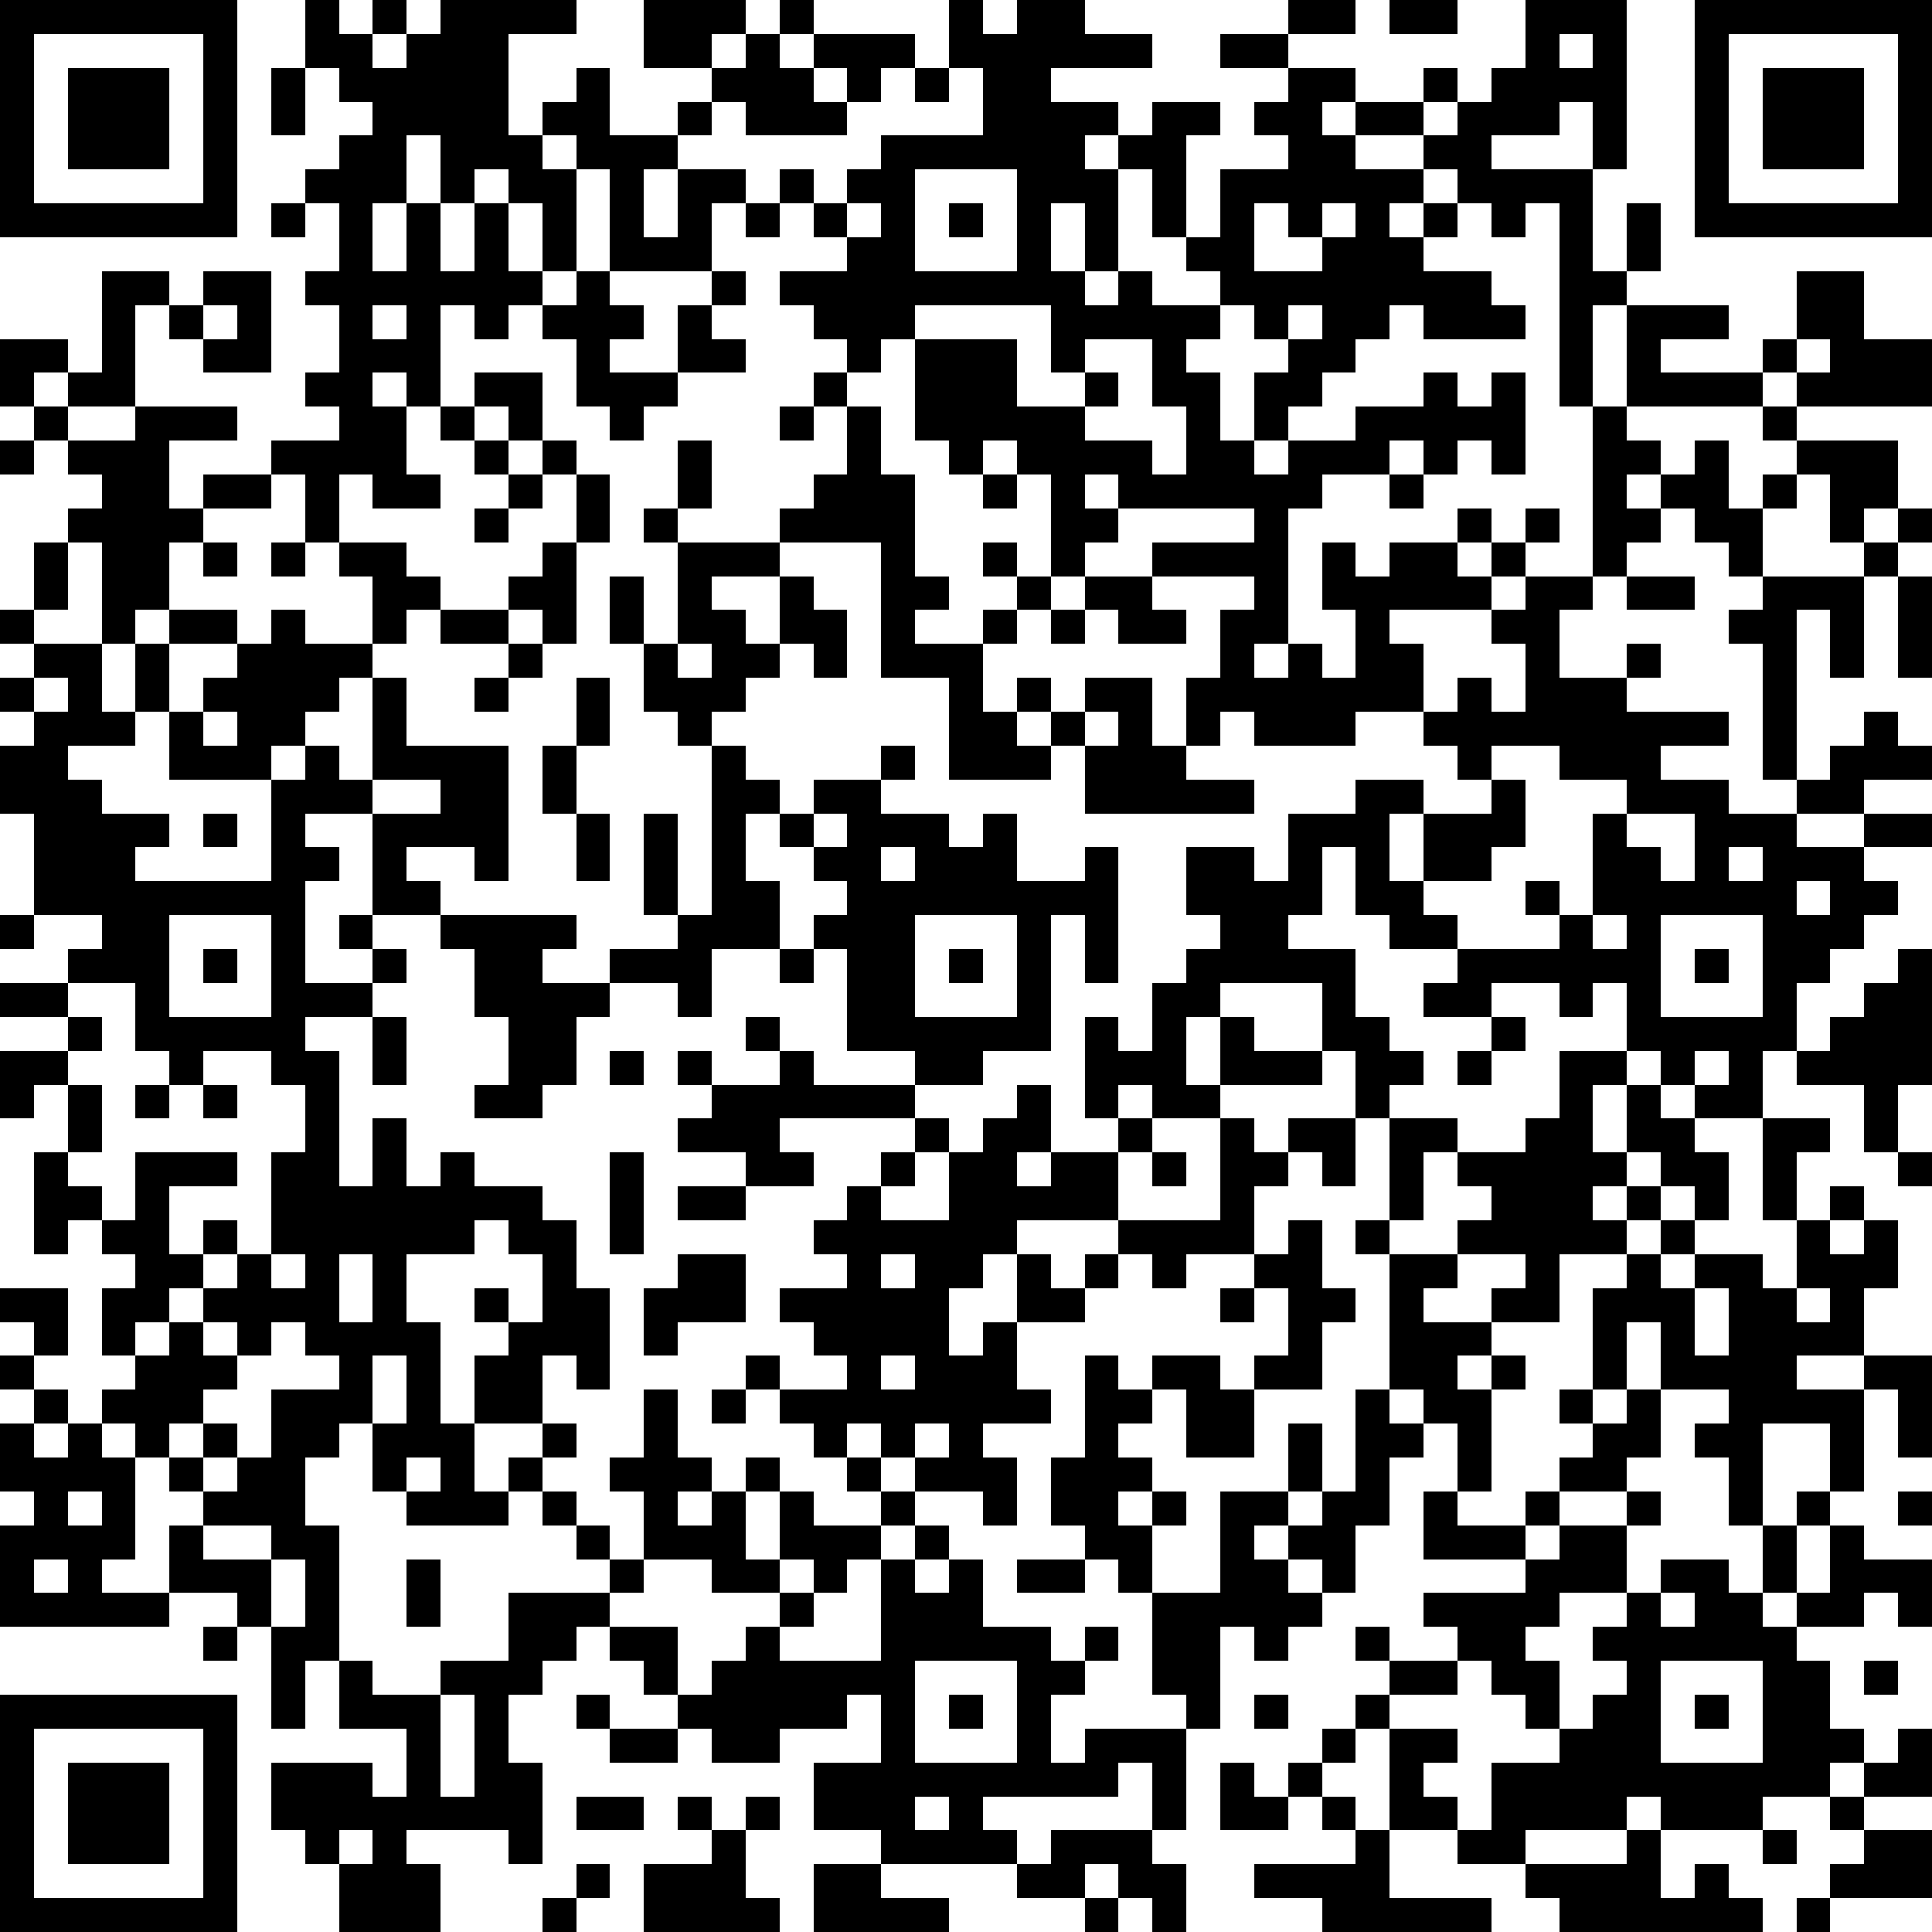 <?xml version="1.0" standalone="yes"?><svg version="1.1" xmlns="http://www.w3.org/2000/svg" xmlns:xlink="http://www.w3.org/1999/xlink" xmlns:ev="http://www.w3.org/2001/xml-events" width="114" height="114" shape-rendering="crispEdges"><rect width="2" height="2" x="0" y="0" fill="#000"/><rect width="2" height="2" x="2" y="0" fill="#000"/><rect width="2" height="2" x="4" y="0" fill="#000"/><rect width="2" height="2" x="6" y="0" fill="#000"/><rect width="2" height="2" x="8" y="0" fill="#000"/><rect width="2" height="2" x="10" y="0" fill="#000"/><rect width="2" height="2" x="12" y="0" fill="#000"/><rect width="2" height="2" x="18" y="0" fill="#000"/><rect width="2" height="2" x="22" y="0" fill="#000"/><rect width="2" height="2" x="26" y="0" fill="#000"/><rect width="2" height="2" x="28" y="0" fill="#000"/><rect width="2" height="2" x="30" y="0" fill="#000"/><rect width="2" height="2" x="32" y="0" fill="#000"/><rect width="2" height="2" x="38" y="0" fill="#000"/><rect width="2" height="2" x="40" y="0" fill="#000"/><rect width="2" height="2" x="42" y="0" fill="#000"/><rect width="2" height="2" x="46" y="0" fill="#000"/><rect width="2" height="2" x="56" y="0" fill="#000"/><rect width="2" height="2" x="60" y="0" fill="#000"/><rect width="2" height="2" x="62" y="0" fill="#000"/><rect width="2" height="2" x="76" y="0" fill="#000"/><rect width="2" height="2" x="78" y="0" fill="#000"/><rect width="2" height="2" x="82" y="0" fill="#000"/><rect width="2" height="2" x="84" y="0" fill="#000"/><rect width="2" height="2" x="90" y="0" fill="#000"/><rect width="2" height="2" x="92" y="0" fill="#000"/><rect width="2" height="2" x="94" y="0" fill="#000"/><rect width="2" height="2" x="100" y="0" fill="#000"/><rect width="2" height="2" x="102" y="0" fill="#000"/><rect width="2" height="2" x="104" y="0" fill="#000"/><rect width="2" height="2" x="106" y="0" fill="#000"/><rect width="2" height="2" x="108" y="0" fill="#000"/><rect width="2" height="2" x="110" y="0" fill="#000"/><rect width="2" height="2" x="112" y="0" fill="#000"/><rect width="2" height="2" x="0" y="2" fill="#000"/><rect width="2" height="2" x="12" y="2" fill="#000"/><rect width="2" height="2" x="18" y="2" fill="#000"/><rect width="2" height="2" x="20" y="2" fill="#000"/><rect width="2" height="2" x="24" y="2" fill="#000"/><rect width="2" height="2" x="26" y="2" fill="#000"/><rect width="2" height="2" x="28" y="2" fill="#000"/><rect width="2" height="2" x="38" y="2" fill="#000"/><rect width="2" height="2" x="40" y="2" fill="#000"/><rect width="2" height="2" x="44" y="2" fill="#000"/><rect width="2" height="2" x="48" y="2" fill="#000"/><rect width="2" height="2" x="50" y="2" fill="#000"/><rect width="2" height="2" x="52" y="2" fill="#000"/><rect width="2" height="2" x="56" y="2" fill="#000"/><rect width="2" height="2" x="58" y="2" fill="#000"/><rect width="2" height="2" x="60" y="2" fill="#000"/><rect width="2" height="2" x="62" y="2" fill="#000"/><rect width="2" height="2" x="64" y="2" fill="#000"/><rect width="2" height="2" x="66" y="2" fill="#000"/><rect width="2" height="2" x="72" y="2" fill="#000"/><rect width="2" height="2" x="74" y="2" fill="#000"/><rect width="2" height="2" x="90" y="2" fill="#000"/><rect width="2" height="2" x="94" y="2" fill="#000"/><rect width="2" height="2" x="100" y="2" fill="#000"/><rect width="2" height="2" x="112" y="2" fill="#000"/><rect width="2" height="2" x="0" y="4" fill="#000"/><rect width="2" height="2" x="4" y="4" fill="#000"/><rect width="2" height="2" x="6" y="4" fill="#000"/><rect width="2" height="2" x="8" y="4" fill="#000"/><rect width="2" height="2" x="12" y="4" fill="#000"/><rect width="2" height="2" x="16" y="4" fill="#000"/><rect width="2" height="2" x="20" y="4" fill="#000"/><rect width="2" height="2" x="22" y="4" fill="#000"/><rect width="2" height="2" x="24" y="4" fill="#000"/><rect width="2" height="2" x="26" y="4" fill="#000"/><rect width="2" height="2" x="28" y="4" fill="#000"/><rect width="2" height="2" x="34" y="4" fill="#000"/><rect width="2" height="2" x="42" y="4" fill="#000"/><rect width="2" height="2" x="44" y="4" fill="#000"/><rect width="2" height="2" x="46" y="4" fill="#000"/><rect width="2" height="2" x="50" y="4" fill="#000"/><rect width="2" height="2" x="54" y="4" fill="#000"/><rect width="2" height="2" x="58" y="4" fill="#000"/><rect width="2" height="2" x="60" y="4" fill="#000"/><rect width="2" height="2" x="76" y="4" fill="#000"/><rect width="2" height="2" x="78" y="4" fill="#000"/><rect width="2" height="2" x="84" y="4" fill="#000"/><rect width="2" height="2" x="88" y="4" fill="#000"/><rect width="2" height="2" x="90" y="4" fill="#000"/><rect width="2" height="2" x="92" y="4" fill="#000"/><rect width="2" height="2" x="94" y="4" fill="#000"/><rect width="2" height="2" x="100" y="4" fill="#000"/><rect width="2" height="2" x="104" y="4" fill="#000"/><rect width="2" height="2" x="106" y="4" fill="#000"/><rect width="2" height="2" x="108" y="4" fill="#000"/><rect width="2" height="2" x="112" y="4" fill="#000"/><rect width="2" height="2" x="0" y="6" fill="#000"/><rect width="2" height="2" x="4" y="6" fill="#000"/><rect width="2" height="2" x="6" y="6" fill="#000"/><rect width="2" height="2" x="8" y="6" fill="#000"/><rect width="2" height="2" x="12" y="6" fill="#000"/><rect width="2" height="2" x="16" y="6" fill="#000"/><rect width="2" height="2" x="22" y="6" fill="#000"/><rect width="2" height="2" x="24" y="6" fill="#000"/><rect width="2" height="2" x="26" y="6" fill="#000"/><rect width="2" height="2" x="28" y="6" fill="#000"/><rect width="2" height="2" x="32" y="6" fill="#000"/><rect width="2" height="2" x="34" y="6" fill="#000"/><rect width="2" height="2" x="40" y="6" fill="#000"/><rect width="2" height="2" x="44" y="6" fill="#000"/><rect width="2" height="2" x="46" y="6" fill="#000"/><rect width="2" height="2" x="48" y="6" fill="#000"/><rect width="2" height="2" x="58" y="6" fill="#000"/><rect width="2" height="2" x="60" y="6" fill="#000"/><rect width="2" height="2" x="62" y="6" fill="#000"/><rect width="2" height="2" x="64" y="6" fill="#000"/><rect width="2" height="2" x="68" y="6" fill="#000"/><rect width="2" height="2" x="70" y="6" fill="#000"/><rect width="2" height="2" x="74" y="6" fill="#000"/><rect width="2" height="2" x="76" y="6" fill="#000"/><rect width="2" height="2" x="80" y="6" fill="#000"/><rect width="2" height="2" x="82" y="6" fill="#000"/><rect width="2" height="2" x="86" y="6" fill="#000"/><rect width="2" height="2" x="88" y="6" fill="#000"/><rect width="2" height="2" x="90" y="6" fill="#000"/><rect width="2" height="2" x="94" y="6" fill="#000"/><rect width="2" height="2" x="100" y="6" fill="#000"/><rect width="2" height="2" x="104" y="6" fill="#000"/><rect width="2" height="2" x="106" y="6" fill="#000"/><rect width="2" height="2" x="108" y="6" fill="#000"/><rect width="2" height="2" x="112" y="6" fill="#000"/><rect width="2" height="2" x="0" y="8" fill="#000"/><rect width="2" height="2" x="4" y="8" fill="#000"/><rect width="2" height="2" x="6" y="8" fill="#000"/><rect width="2" height="2" x="8" y="8" fill="#000"/><rect width="2" height="2" x="12" y="8" fill="#000"/><rect width="2" height="2" x="20" y="8" fill="#000"/><rect width="2" height="2" x="22" y="8" fill="#000"/><rect width="2" height="2" x="26" y="8" fill="#000"/><rect width="2" height="2" x="28" y="8" fill="#000"/><rect width="2" height="2" x="30" y="8" fill="#000"/><rect width="2" height="2" x="34" y="8" fill="#000"/><rect width="2" height="2" x="36" y="8" fill="#000"/><rect width="2" height="2" x="38" y="8" fill="#000"/><rect width="2" height="2" x="52" y="8" fill="#000"/><rect width="2" height="2" x="54" y="8" fill="#000"/><rect width="2" height="2" x="56" y="8" fill="#000"/><rect width="2" height="2" x="58" y="8" fill="#000"/><rect width="2" height="2" x="60" y="8" fill="#000"/><rect width="2" height="2" x="62" y="8" fill="#000"/><rect width="2" height="2" x="66" y="8" fill="#000"/><rect width="2" height="2" x="68" y="8" fill="#000"/><rect width="2" height="2" x="76" y="8" fill="#000"/><rect width="2" height="2" x="78" y="8" fill="#000"/><rect width="2" height="2" x="84" y="8" fill="#000"/><rect width="2" height="2" x="86" y="8" fill="#000"/><rect width="2" height="2" x="94" y="8" fill="#000"/><rect width="2" height="2" x="100" y="8" fill="#000"/><rect width="2" height="2" x="104" y="8" fill="#000"/><rect width="2" height="2" x="106" y="8" fill="#000"/><rect width="2" height="2" x="108" y="8" fill="#000"/><rect width="2" height="2" x="112" y="8" fill="#000"/><rect width="2" height="2" x="0" y="10" fill="#000"/><rect width="2" height="2" x="12" y="10" fill="#000"/><rect width="2" height="2" x="18" y="10" fill="#000"/><rect width="2" height="2" x="20" y="10" fill="#000"/><rect width="2" height="2" x="22" y="10" fill="#000"/><rect width="2" height="2" x="26" y="10" fill="#000"/><rect width="2" height="2" x="30" y="10" fill="#000"/><rect width="2" height="2" x="32" y="10" fill="#000"/><rect width="2" height="2" x="36" y="10" fill="#000"/><rect width="2" height="2" x="40" y="10" fill="#000"/><rect width="2" height="2" x="42" y="10" fill="#000"/><rect width="2" height="2" x="46" y="10" fill="#000"/><rect width="2" height="2" x="50" y="10" fill="#000"/><rect width="2" height="2" x="52" y="10" fill="#000"/><rect width="2" height="2" x="60" y="10" fill="#000"/><rect width="2" height="2" x="62" y="10" fill="#000"/><rect width="2" height="2" x="64" y="10" fill="#000"/><rect width="2" height="2" x="68" y="10" fill="#000"/><rect width="2" height="2" x="72" y="10" fill="#000"/><rect width="2" height="2" x="74" y="10" fill="#000"/><rect width="2" height="2" x="76" y="10" fill="#000"/><rect width="2" height="2" x="78" y="10" fill="#000"/><rect width="2" height="2" x="80" y="10" fill="#000"/><rect width="2" height="2" x="82" y="10" fill="#000"/><rect width="2" height="2" x="86" y="10" fill="#000"/><rect width="2" height="2" x="88" y="10" fill="#000"/><rect width="2" height="2" x="90" y="10" fill="#000"/><rect width="2" height="2" x="92" y="10" fill="#000"/><rect width="2" height="2" x="100" y="10" fill="#000"/><rect width="2" height="2" x="112" y="10" fill="#000"/><rect width="2" height="2" x="0" y="12" fill="#000"/><rect width="2" height="2" x="2" y="12" fill="#000"/><rect width="2" height="2" x="4" y="12" fill="#000"/><rect width="2" height="2" x="6" y="12" fill="#000"/><rect width="2" height="2" x="8" y="12" fill="#000"/><rect width="2" height="2" x="10" y="12" fill="#000"/><rect width="2" height="2" x="12" y="12" fill="#000"/><rect width="2" height="2" x="16" y="12" fill="#000"/><rect width="2" height="2" x="20" y="12" fill="#000"/><rect width="2" height="2" x="24" y="12" fill="#000"/><rect width="2" height="2" x="28" y="12" fill="#000"/><rect width="2" height="2" x="32" y="12" fill="#000"/><rect width="2" height="2" x="36" y="12" fill="#000"/><rect width="2" height="2" x="40" y="12" fill="#000"/><rect width="2" height="2" x="44" y="12" fill="#000"/><rect width="2" height="2" x="48" y="12" fill="#000"/><rect width="2" height="2" x="52" y="12" fill="#000"/><rect width="2" height="2" x="56" y="12" fill="#000"/><rect width="2" height="2" x="60" y="12" fill="#000"/><rect width="2" height="2" x="64" y="12" fill="#000"/><rect width="2" height="2" x="68" y="12" fill="#000"/><rect width="2" height="2" x="72" y="12" fill="#000"/><rect width="2" height="2" x="76" y="12" fill="#000"/><rect width="2" height="2" x="80" y="12" fill="#000"/><rect width="2" height="2" x="84" y="12" fill="#000"/><rect width="2" height="2" x="88" y="12" fill="#000"/><rect width="2" height="2" x="92" y="12" fill="#000"/><rect width="2" height="2" x="96" y="12" fill="#000"/><rect width="2" height="2" x="100" y="12" fill="#000"/><rect width="2" height="2" x="102" y="12" fill="#000"/><rect width="2" height="2" x="104" y="12" fill="#000"/><rect width="2" height="2" x="106" y="12" fill="#000"/><rect width="2" height="2" x="108" y="12" fill="#000"/><rect width="2" height="2" x="110" y="12" fill="#000"/><rect width="2" height="2" x="112" y="12" fill="#000"/><rect width="2" height="2" x="20" y="14" fill="#000"/><rect width="2" height="2" x="24" y="14" fill="#000"/><rect width="2" height="2" x="28" y="14" fill="#000"/><rect width="2" height="2" x="32" y="14" fill="#000"/><rect width="2" height="2" x="36" y="14" fill="#000"/><rect width="2" height="2" x="38" y="14" fill="#000"/><rect width="2" height="2" x="40" y="14" fill="#000"/><rect width="2" height="2" x="50" y="14" fill="#000"/><rect width="2" height="2" x="52" y="14" fill="#000"/><rect width="2" height="2" x="60" y="14" fill="#000"/><rect width="2" height="2" x="64" y="14" fill="#000"/><rect width="2" height="2" x="70" y="14" fill="#000"/><rect width="2" height="2" x="72" y="14" fill="#000"/><rect width="2" height="2" x="78" y="14" fill="#000"/><rect width="2" height="2" x="80" y="14" fill="#000"/><rect width="2" height="2" x="82" y="14" fill="#000"/><rect width="2" height="2" x="92" y="14" fill="#000"/><rect width="2" height="2" x="96" y="14" fill="#000"/><rect width="2" height="2" x="6" y="16" fill="#000"/><rect width="2" height="2" x="8" y="16" fill="#000"/><rect width="2" height="2" x="12" y="16" fill="#000"/><rect width="2" height="2" x="14" y="16" fill="#000"/><rect width="2" height="2" x="18" y="16" fill="#000"/><rect width="2" height="2" x="20" y="16" fill="#000"/><rect width="2" height="2" x="22" y="16" fill="#000"/><rect width="2" height="2" x="24" y="16" fill="#000"/><rect width="2" height="2" x="26" y="16" fill="#000"/><rect width="2" height="2" x="28" y="16" fill="#000"/><rect width="2" height="2" x="30" y="16" fill="#000"/><rect width="2" height="2" x="34" y="16" fill="#000"/><rect width="2" height="2" x="42" y="16" fill="#000"/><rect width="2" height="2" x="46" y="16" fill="#000"/><rect width="2" height="2" x="48" y="16" fill="#000"/><rect width="2" height="2" x="50" y="16" fill="#000"/><rect width="2" height="2" x="52" y="16" fill="#000"/><rect width="2" height="2" x="54" y="16" fill="#000"/><rect width="2" height="2" x="56" y="16" fill="#000"/><rect width="2" height="2" x="58" y="16" fill="#000"/><rect width="2" height="2" x="60" y="16" fill="#000"/><rect width="2" height="2" x="62" y="16" fill="#000"/><rect width="2" height="2" x="66" y="16" fill="#000"/><rect width="2" height="2" x="72" y="16" fill="#000"/><rect width="2" height="2" x="74" y="16" fill="#000"/><rect width="2" height="2" x="76" y="16" fill="#000"/><rect width="2" height="2" x="78" y="16" fill="#000"/><rect width="2" height="2" x="80" y="16" fill="#000"/><rect width="2" height="2" x="82" y="16" fill="#000"/><rect width="2" height="2" x="84" y="16" fill="#000"/><rect width="2" height="2" x="86" y="16" fill="#000"/><rect width="2" height="2" x="92" y="16" fill="#000"/><rect width="2" height="2" x="94" y="16" fill="#000"/><rect width="2" height="2" x="106" y="16" fill="#000"/><rect width="2" height="2" x="108" y="16" fill="#000"/><rect width="2" height="2" x="6" y="18" fill="#000"/><rect width="2" height="2" x="10" y="18" fill="#000"/><rect width="2" height="2" x="14" y="18" fill="#000"/><rect width="2" height="2" x="20" y="18" fill="#000"/><rect width="2" height="2" x="24" y="18" fill="#000"/><rect width="2" height="2" x="28" y="18" fill="#000"/><rect width="2" height="2" x="32" y="18" fill="#000"/><rect width="2" height="2" x="34" y="18" fill="#000"/><rect width="2" height="2" x="36" y="18" fill="#000"/><rect width="2" height="2" x="40" y="18" fill="#000"/><rect width="2" height="2" x="48" y="18" fill="#000"/><rect width="2" height="2" x="50" y="18" fill="#000"/><rect width="2" height="2" x="52" y="18" fill="#000"/><rect width="2" height="2" x="62" y="18" fill="#000"/><rect width="2" height="2" x="64" y="18" fill="#000"/><rect width="2" height="2" x="66" y="18" fill="#000"/><rect width="2" height="2" x="68" y="18" fill="#000"/><rect width="2" height="2" x="70" y="18" fill="#000"/><rect width="2" height="2" x="74" y="18" fill="#000"/><rect width="2" height="2" x="78" y="18" fill="#000"/><rect width="2" height="2" x="80" y="18" fill="#000"/><rect width="2" height="2" x="84" y="18" fill="#000"/><rect width="2" height="2" x="86" y="18" fill="#000"/><rect width="2" height="2" x="88" y="18" fill="#000"/><rect width="2" height="2" x="92" y="18" fill="#000"/><rect width="2" height="2" x="96" y="18" fill="#000"/><rect width="2" height="2" x="98" y="18" fill="#000"/><rect width="2" height="2" x="100" y="18" fill="#000"/><rect width="2" height="2" x="106" y="18" fill="#000"/><rect width="2" height="2" x="108" y="18" fill="#000"/><rect width="2" height="2" x="0" y="20" fill="#000"/><rect width="2" height="2" x="2" y="20" fill="#000"/><rect width="2" height="2" x="6" y="20" fill="#000"/><rect width="2" height="2" x="12" y="20" fill="#000"/><rect width="2" height="2" x="14" y="20" fill="#000"/><rect width="2" height="2" x="20" y="20" fill="#000"/><rect width="2" height="2" x="22" y="20" fill="#000"/><rect width="2" height="2" x="24" y="20" fill="#000"/><rect width="2" height="2" x="34" y="20" fill="#000"/><rect width="2" height="2" x="40" y="20" fill="#000"/><rect width="2" height="2" x="42" y="20" fill="#000"/><rect width="2" height="2" x="50" y="20" fill="#000"/><rect width="2" height="2" x="54" y="20" fill="#000"/><rect width="2" height="2" x="56" y="20" fill="#000"/><rect width="2" height="2" x="58" y="20" fill="#000"/><rect width="2" height="2" x="62" y="20" fill="#000"/><rect width="2" height="2" x="68" y="20" fill="#000"/><rect width="2" height="2" x="76" y="20" fill="#000"/><rect width="2" height="2" x="78" y="20" fill="#000"/><rect width="2" height="2" x="92" y="20" fill="#000"/><rect width="2" height="2" x="96" y="20" fill="#000"/><rect width="2" height="2" x="104" y="20" fill="#000"/><rect width="2" height="2" x="108" y="20" fill="#000"/><rect width="2" height="2" x="110" y="20" fill="#000"/><rect width="2" height="2" x="112" y="20" fill="#000"/><rect width="2" height="2" x="0" y="22" fill="#000"/><rect width="2" height="2" x="4" y="22" fill="#000"/><rect width="2" height="2" x="6" y="22" fill="#000"/><rect width="2" height="2" x="18" y="22" fill="#000"/><rect width="2" height="2" x="20" y="22" fill="#000"/><rect width="2" height="2" x="24" y="22" fill="#000"/><rect width="2" height="2" x="28" y="22" fill="#000"/><rect width="2" height="2" x="30" y="22" fill="#000"/><rect width="2" height="2" x="34" y="22" fill="#000"/><rect width="2" height="2" x="36" y="22" fill="#000"/><rect width="2" height="2" x="38" y="22" fill="#000"/><rect width="2" height="2" x="48" y="22" fill="#000"/><rect width="2" height="2" x="54" y="22" fill="#000"/><rect width="2" height="2" x="56" y="22" fill="#000"/><rect width="2" height="2" x="58" y="22" fill="#000"/><rect width="2" height="2" x="64" y="22" fill="#000"/><rect width="2" height="2" x="68" y="22" fill="#000"/><rect width="2" height="2" x="70" y="22" fill="#000"/><rect width="2" height="2" x="74" y="22" fill="#000"/><rect width="2" height="2" x="76" y="22" fill="#000"/><rect width="2" height="2" x="84" y="22" fill="#000"/><rect width="2" height="2" x="88" y="22" fill="#000"/><rect width="2" height="2" x="92" y="22" fill="#000"/><rect width="2" height="2" x="96" y="22" fill="#000"/><rect width="2" height="2" x="98" y="22" fill="#000"/><rect width="2" height="2" x="100" y="22" fill="#000"/><rect width="2" height="2" x="102" y="22" fill="#000"/><rect width="2" height="2" x="106" y="22" fill="#000"/><rect width="2" height="2" x="108" y="22" fill="#000"/><rect width="2" height="2" x="110" y="22" fill="#000"/><rect width="2" height="2" x="112" y="22" fill="#000"/><rect width="2" height="2" x="2" y="24" fill="#000"/><rect width="2" height="2" x="8" y="24" fill="#000"/><rect width="2" height="2" x="10" y="24" fill="#000"/><rect width="2" height="2" x="12" y="24" fill="#000"/><rect width="2" height="2" x="20" y="24" fill="#000"/><rect width="2" height="2" x="22" y="24" fill="#000"/><rect width="2" height="2" x="26" y="24" fill="#000"/><rect width="2" height="2" x="30" y="24" fill="#000"/><rect width="2" height="2" x="36" y="24" fill="#000"/><rect width="2" height="2" x="46" y="24" fill="#000"/><rect width="2" height="2" x="50" y="24" fill="#000"/><rect width="2" height="2" x="54" y="24" fill="#000"/><rect width="2" height="2" x="56" y="24" fill="#000"/><rect width="2" height="2" x="58" y="24" fill="#000"/><rect width="2" height="2" x="60" y="24" fill="#000"/><rect width="2" height="2" x="62" y="24" fill="#000"/><rect width="2" height="2" x="70" y="24" fill="#000"/><rect width="2" height="2" x="74" y="24" fill="#000"/><rect width="2" height="2" x="80" y="24" fill="#000"/><rect width="2" height="2" x="82" y="24" fill="#000"/><rect width="2" height="2" x="84" y="24" fill="#000"/><rect width="2" height="2" x="86" y="24" fill="#000"/><rect width="2" height="2" x="88" y="24" fill="#000"/><rect width="2" height="2" x="94" y="24" fill="#000"/><rect width="2" height="2" x="104" y="24" fill="#000"/><rect width="2" height="2" x="0" y="26" fill="#000"/><rect width="2" height="2" x="4" y="26" fill="#000"/><rect width="2" height="2" x="6" y="26" fill="#000"/><rect width="2" height="2" x="8" y="26" fill="#000"/><rect width="2" height="2" x="16" y="26" fill="#000"/><rect width="2" height="2" x="18" y="26" fill="#000"/><rect width="2" height="2" x="20" y="26" fill="#000"/><rect width="2" height="2" x="22" y="26" fill="#000"/><rect width="2" height="2" x="28" y="26" fill="#000"/><rect width="2" height="2" x="32" y="26" fill="#000"/><rect width="2" height="2" x="40" y="26" fill="#000"/><rect width="2" height="2" x="50" y="26" fill="#000"/><rect width="2" height="2" x="56" y="26" fill="#000"/><rect width="2" height="2" x="60" y="26" fill="#000"/><rect width="2" height="2" x="62" y="26" fill="#000"/><rect width="2" height="2" x="64" y="26" fill="#000"/><rect width="2" height="2" x="66" y="26" fill="#000"/><rect width="2" height="2" x="70" y="26" fill="#000"/><rect width="2" height="2" x="72" y="26" fill="#000"/><rect width="2" height="2" x="76" y="26" fill="#000"/><rect width="2" height="2" x="78" y="26" fill="#000"/><rect width="2" height="2" x="80" y="26" fill="#000"/><rect width="2" height="2" x="84" y="26" fill="#000"/><rect width="2" height="2" x="88" y="26" fill="#000"/><rect width="2" height="2" x="94" y="26" fill="#000"/><rect width="2" height="2" x="96" y="26" fill="#000"/><rect width="2" height="2" x="100" y="26" fill="#000"/><rect width="2" height="2" x="106" y="26" fill="#000"/><rect width="2" height="2" x="108" y="26" fill="#000"/><rect width="2" height="2" x="110" y="26" fill="#000"/><rect width="2" height="2" x="6" y="28" fill="#000"/><rect width="2" height="2" x="8" y="28" fill="#000"/><rect width="2" height="2" x="12" y="28" fill="#000"/><rect width="2" height="2" x="14" y="28" fill="#000"/><rect width="2" height="2" x="18" y="28" fill="#000"/><rect width="2" height="2" x="22" y="28" fill="#000"/><rect width="2" height="2" x="24" y="28" fill="#000"/><rect width="2" height="2" x="30" y="28" fill="#000"/><rect width="2" height="2" x="34" y="28" fill="#000"/><rect width="2" height="2" x="40" y="28" fill="#000"/><rect width="2" height="2" x="48" y="28" fill="#000"/><rect width="2" height="2" x="50" y="28" fill="#000"/><rect width="2" height="2" x="52" y="28" fill="#000"/><rect width="2" height="2" x="58" y="28" fill="#000"/><rect width="2" height="2" x="62" y="28" fill="#000"/><rect width="2" height="2" x="66" y="28" fill="#000"/><rect width="2" height="2" x="68" y="28" fill="#000"/><rect width="2" height="2" x="70" y="28" fill="#000"/><rect width="2" height="2" x="72" y="28" fill="#000"/><rect width="2" height="2" x="74" y="28" fill="#000"/><rect width="2" height="2" x="76" y="28" fill="#000"/><rect width="2" height="2" x="82" y="28" fill="#000"/><rect width="2" height="2" x="94" y="28" fill="#000"/><rect width="2" height="2" x="98" y="28" fill="#000"/><rect width="2" height="2" x="100" y="28" fill="#000"/><rect width="2" height="2" x="104" y="28" fill="#000"/><rect width="2" height="2" x="108" y="28" fill="#000"/><rect width="2" height="2" x="110" y="28" fill="#000"/><rect width="2" height="2" x="4" y="30" fill="#000"/><rect width="2" height="2" x="6" y="30" fill="#000"/><rect width="2" height="2" x="8" y="30" fill="#000"/><rect width="2" height="2" x="10" y="30" fill="#000"/><rect width="2" height="2" x="18" y="30" fill="#000"/><rect width="2" height="2" x="28" y="30" fill="#000"/><rect width="2" height="2" x="34" y="30" fill="#000"/><rect width="2" height="2" x="38" y="30" fill="#000"/><rect width="2" height="2" x="46" y="30" fill="#000"/><rect width="2" height="2" x="48" y="30" fill="#000"/><rect width="2" height="2" x="50" y="30" fill="#000"/><rect width="2" height="2" x="52" y="30" fill="#000"/><rect width="2" height="2" x="62" y="30" fill="#000"/><rect width="2" height="2" x="64" y="30" fill="#000"/><rect width="2" height="2" x="74" y="30" fill="#000"/><rect width="2" height="2" x="86" y="30" fill="#000"/><rect width="2" height="2" x="90" y="30" fill="#000"/><rect width="2" height="2" x="94" y="30" fill="#000"/><rect width="2" height="2" x="96" y="30" fill="#000"/><rect width="2" height="2" x="100" y="30" fill="#000"/><rect width="2" height="2" x="102" y="30" fill="#000"/><rect width="2" height="2" x="108" y="30" fill="#000"/><rect width="2" height="2" x="112" y="30" fill="#000"/><rect width="2" height="2" x="2" y="32" fill="#000"/><rect width="2" height="2" x="6" y="32" fill="#000"/><rect width="2" height="2" x="8" y="32" fill="#000"/><rect width="2" height="2" x="12" y="32" fill="#000"/><rect width="2" height="2" x="16" y="32" fill="#000"/><rect width="2" height="2" x="20" y="32" fill="#000"/><rect width="2" height="2" x="22" y="32" fill="#000"/><rect width="2" height="2" x="32" y="32" fill="#000"/><rect width="2" height="2" x="40" y="32" fill="#000"/><rect width="2" height="2" x="42" y="32" fill="#000"/><rect width="2" height="2" x="44" y="32" fill="#000"/><rect width="2" height="2" x="52" y="32" fill="#000"/><rect width="2" height="2" x="58" y="32" fill="#000"/><rect width="2" height="2" x="62" y="32" fill="#000"/><rect width="2" height="2" x="68" y="32" fill="#000"/><rect width="2" height="2" x="70" y="32" fill="#000"/><rect width="2" height="2" x="72" y="32" fill="#000"/><rect width="2" height="2" x="74" y="32" fill="#000"/><rect width="2" height="2" x="78" y="32" fill="#000"/><rect width="2" height="2" x="82" y="32" fill="#000"/><rect width="2" height="2" x="84" y="32" fill="#000"/><rect width="2" height="2" x="88" y="32" fill="#000"/><rect width="2" height="2" x="94" y="32" fill="#000"/><rect width="2" height="2" x="102" y="32" fill="#000"/><rect width="2" height="2" x="110" y="32" fill="#000"/><rect width="2" height="2" x="2" y="34" fill="#000"/><rect width="2" height="2" x="6" y="34" fill="#000"/><rect width="2" height="2" x="8" y="34" fill="#000"/><rect width="2" height="2" x="22" y="34" fill="#000"/><rect width="2" height="2" x="24" y="34" fill="#000"/><rect width="2" height="2" x="30" y="34" fill="#000"/><rect width="2" height="2" x="32" y="34" fill="#000"/><rect width="2" height="2" x="36" y="34" fill="#000"/><rect width="2" height="2" x="40" y="34" fill="#000"/><rect width="2" height="2" x="46" y="34" fill="#000"/><rect width="2" height="2" x="52" y="34" fill="#000"/><rect width="2" height="2" x="54" y="34" fill="#000"/><rect width="2" height="2" x="60" y="34" fill="#000"/><rect width="2" height="2" x="64" y="34" fill="#000"/><rect width="2" height="2" x="66" y="34" fill="#000"/><rect width="2" height="2" x="74" y="34" fill="#000"/><rect width="2" height="2" x="78" y="34" fill="#000"/><rect width="2" height="2" x="80" y="34" fill="#000"/><rect width="2" height="2" x="82" y="34" fill="#000"/><rect width="2" height="2" x="84" y="34" fill="#000"/><rect width="2" height="2" x="86" y="34" fill="#000"/><rect width="2" height="2" x="90" y="34" fill="#000"/><rect width="2" height="2" x="92" y="34" fill="#000"/><rect width="2" height="2" x="96" y="34" fill="#000"/><rect width="2" height="2" x="98" y="34" fill="#000"/><rect width="2" height="2" x="104" y="34" fill="#000"/><rect width="2" height="2" x="106" y="34" fill="#000"/><rect width="2" height="2" x="108" y="34" fill="#000"/><rect width="2" height="2" x="112" y="34" fill="#000"/><rect width="2" height="2" x="0" y="36" fill="#000"/><rect width="2" height="2" x="6" y="36" fill="#000"/><rect width="2" height="2" x="10" y="36" fill="#000"/><rect width="2" height="2" x="12" y="36" fill="#000"/><rect width="2" height="2" x="16" y="36" fill="#000"/><rect width="2" height="2" x="22" y="36" fill="#000"/><rect width="2" height="2" x="26" y="36" fill="#000"/><rect width="2" height="2" x="28" y="36" fill="#000"/><rect width="2" height="2" x="32" y="36" fill="#000"/><rect width="2" height="2" x="36" y="36" fill="#000"/><rect width="2" height="2" x="40" y="36" fill="#000"/><rect width="2" height="2" x="42" y="36" fill="#000"/><rect width="2" height="2" x="46" y="36" fill="#000"/><rect width="2" height="2" x="48" y="36" fill="#000"/><rect width="2" height="2" x="52" y="36" fill="#000"/><rect width="2" height="2" x="58" y="36" fill="#000"/><rect width="2" height="2" x="62" y="36" fill="#000"/><rect width="2" height="2" x="66" y="36" fill="#000"/><rect width="2" height="2" x="68" y="36" fill="#000"/><rect width="2" height="2" x="72" y="36" fill="#000"/><rect width="2" height="2" x="74" y="36" fill="#000"/><rect width="2" height="2" x="80" y="36" fill="#000"/><rect width="2" height="2" x="88" y="36" fill="#000"/><rect width="2" height="2" x="90" y="36" fill="#000"/><rect width="2" height="2" x="102" y="36" fill="#000"/><rect width="2" height="2" x="104" y="36" fill="#000"/><rect width="2" height="2" x="108" y="36" fill="#000"/><rect width="2" height="2" x="112" y="36" fill="#000"/><rect width="2" height="2" x="2" y="38" fill="#000"/><rect width="2" height="2" x="4" y="38" fill="#000"/><rect width="2" height="2" x="8" y="38" fill="#000"/><rect width="2" height="2" x="14" y="38" fill="#000"/><rect width="2" height="2" x="16" y="38" fill="#000"/><rect width="2" height="2" x="18" y="38" fill="#000"/><rect width="2" height="2" x="20" y="38" fill="#000"/><rect width="2" height="2" x="30" y="38" fill="#000"/><rect width="2" height="2" x="38" y="38" fill="#000"/><rect width="2" height="2" x="42" y="38" fill="#000"/><rect width="2" height="2" x="44" y="38" fill="#000"/><rect width="2" height="2" x="48" y="38" fill="#000"/><rect width="2" height="2" x="52" y="38" fill="#000"/><rect width="2" height="2" x="54" y="38" fill="#000"/><rect width="2" height="2" x="56" y="38" fill="#000"/><rect width="2" height="2" x="72" y="38" fill="#000"/><rect width="2" height="2" x="76" y="38" fill="#000"/><rect width="2" height="2" x="80" y="38" fill="#000"/><rect width="2" height="2" x="82" y="38" fill="#000"/><rect width="2" height="2" x="90" y="38" fill="#000"/><rect width="2" height="2" x="96" y="38" fill="#000"/><rect width="2" height="2" x="104" y="38" fill="#000"/><rect width="2" height="2" x="108" y="38" fill="#000"/><rect width="2" height="2" x="112" y="38" fill="#000"/><rect width="2" height="2" x="0" y="40" fill="#000"/><rect width="2" height="2" x="4" y="40" fill="#000"/><rect width="2" height="2" x="8" y="40" fill="#000"/><rect width="2" height="2" x="12" y="40" fill="#000"/><rect width="2" height="2" x="14" y="40" fill="#000"/><rect width="2" height="2" x="16" y="40" fill="#000"/><rect width="2" height="2" x="18" y="40" fill="#000"/><rect width="2" height="2" x="22" y="40" fill="#000"/><rect width="2" height="2" x="28" y="40" fill="#000"/><rect width="2" height="2" x="34" y="40" fill="#000"/><rect width="2" height="2" x="38" y="40" fill="#000"/><rect width="2" height="2" x="40" y="40" fill="#000"/><rect width="2" height="2" x="42" y="40" fill="#000"/><rect width="2" height="2" x="56" y="40" fill="#000"/><rect width="2" height="2" x="60" y="40" fill="#000"/><rect width="2" height="2" x="64" y="40" fill="#000"/><rect width="2" height="2" x="66" y="40" fill="#000"/><rect width="2" height="2" x="70" y="40" fill="#000"/><rect width="2" height="2" x="72" y="40" fill="#000"/><rect width="2" height="2" x="74" y="40" fill="#000"/><rect width="2" height="2" x="76" y="40" fill="#000"/><rect width="2" height="2" x="78" y="40" fill="#000"/><rect width="2" height="2" x="80" y="40" fill="#000"/><rect width="2" height="2" x="82" y="40" fill="#000"/><rect width="2" height="2" x="86" y="40" fill="#000"/><rect width="2" height="2" x="90" y="40" fill="#000"/><rect width="2" height="2" x="92" y="40" fill="#000"/><rect width="2" height="2" x="94" y="40" fill="#000"/><rect width="2" height="2" x="104" y="40" fill="#000"/><rect width="2" height="2" x="2" y="42" fill="#000"/><rect width="2" height="2" x="4" y="42" fill="#000"/><rect width="2" height="2" x="6" y="42" fill="#000"/><rect width="2" height="2" x="10" y="42" fill="#000"/><rect width="2" height="2" x="14" y="42" fill="#000"/><rect width="2" height="2" x="16" y="42" fill="#000"/><rect width="2" height="2" x="22" y="42" fill="#000"/><rect width="2" height="2" x="34" y="42" fill="#000"/><rect width="2" height="2" x="40" y="42" fill="#000"/><rect width="2" height="2" x="56" y="42" fill="#000"/><rect width="2" height="2" x="58" y="42" fill="#000"/><rect width="2" height="2" x="62" y="42" fill="#000"/><rect width="2" height="2" x="66" y="42" fill="#000"/><rect width="2" height="2" x="70" y="42" fill="#000"/><rect width="2" height="2" x="74" y="42" fill="#000"/><rect width="2" height="2" x="76" y="42" fill="#000"/><rect width="2" height="2" x="78" y="42" fill="#000"/><rect width="2" height="2" x="84" y="42" fill="#000"/><rect width="2" height="2" x="86" y="42" fill="#000"/><rect width="2" height="2" x="88" y="42" fill="#000"/><rect width="2" height="2" x="90" y="42" fill="#000"/><rect width="2" height="2" x="92" y="42" fill="#000"/><rect width="2" height="2" x="94" y="42" fill="#000"/><rect width="2" height="2" x="96" y="42" fill="#000"/><rect width="2" height="2" x="98" y="42" fill="#000"/><rect width="2" height="2" x="100" y="42" fill="#000"/><rect width="2" height="2" x="104" y="42" fill="#000"/><rect width="2" height="2" x="110" y="42" fill="#000"/><rect width="2" height="2" x="0" y="44" fill="#000"/><rect width="2" height="2" x="2" y="44" fill="#000"/><rect width="2" height="2" x="10" y="44" fill="#000"/><rect width="2" height="2" x="12" y="44" fill="#000"/><rect width="2" height="2" x="14" y="44" fill="#000"/><rect width="2" height="2" x="18" y="44" fill="#000"/><rect width="2" height="2" x="22" y="44" fill="#000"/><rect width="2" height="2" x="24" y="44" fill="#000"/><rect width="2" height="2" x="26" y="44" fill="#000"/><rect width="2" height="2" x="28" y="44" fill="#000"/><rect width="2" height="2" x="32" y="44" fill="#000"/><rect width="2" height="2" x="42" y="44" fill="#000"/><rect width="2" height="2" x="52" y="44" fill="#000"/><rect width="2" height="2" x="56" y="44" fill="#000"/><rect width="2" height="2" x="58" y="44" fill="#000"/><rect width="2" height="2" x="60" y="44" fill="#000"/><rect width="2" height="2" x="64" y="44" fill="#000"/><rect width="2" height="2" x="66" y="44" fill="#000"/><rect width="2" height="2" x="68" y="44" fill="#000"/><rect width="2" height="2" x="86" y="44" fill="#000"/><rect width="2" height="2" x="92" y="44" fill="#000"/><rect width="2" height="2" x="94" y="44" fill="#000"/><rect width="2" height="2" x="96" y="44" fill="#000"/><rect width="2" height="2" x="104" y="44" fill="#000"/><rect width="2" height="2" x="108" y="44" fill="#000"/><rect width="2" height="2" x="110" y="44" fill="#000"/><rect width="2" height="2" x="112" y="44" fill="#000"/><rect width="2" height="2" x="0" y="46" fill="#000"/><rect width="2" height="2" x="2" y="46" fill="#000"/><rect width="2" height="2" x="4" y="46" fill="#000"/><rect width="2" height="2" x="16" y="46" fill="#000"/><rect width="2" height="2" x="18" y="46" fill="#000"/><rect width="2" height="2" x="20" y="46" fill="#000"/><rect width="2" height="2" x="26" y="46" fill="#000"/><rect width="2" height="2" x="28" y="46" fill="#000"/><rect width="2" height="2" x="32" y="46" fill="#000"/><rect width="2" height="2" x="42" y="46" fill="#000"/><rect width="2" height="2" x="44" y="46" fill="#000"/><rect width="2" height="2" x="48" y="46" fill="#000"/><rect width="2" height="2" x="50" y="46" fill="#000"/><rect width="2" height="2" x="64" y="46" fill="#000"/><rect width="2" height="2" x="66" y="46" fill="#000"/><rect width="2" height="2" x="68" y="46" fill="#000"/><rect width="2" height="2" x="70" y="46" fill="#000"/><rect width="2" height="2" x="72" y="46" fill="#000"/><rect width="2" height="2" x="80" y="46" fill="#000"/><rect width="2" height="2" x="82" y="46" fill="#000"/><rect width="2" height="2" x="88" y="46" fill="#000"/><rect width="2" height="2" x="96" y="46" fill="#000"/><rect width="2" height="2" x="98" y="46" fill="#000"/><rect width="2" height="2" x="100" y="46" fill="#000"/><rect width="2" height="2" x="106" y="46" fill="#000"/><rect width="2" height="2" x="108" y="46" fill="#000"/><rect width="2" height="2" x="2" y="48" fill="#000"/><rect width="2" height="2" x="4" y="48" fill="#000"/><rect width="2" height="2" x="6" y="48" fill="#000"/><rect width="2" height="2" x="8" y="48" fill="#000"/><rect width="2" height="2" x="12" y="48" fill="#000"/><rect width="2" height="2" x="16" y="48" fill="#000"/><rect width="2" height="2" x="22" y="48" fill="#000"/><rect width="2" height="2" x="24" y="48" fill="#000"/><rect width="2" height="2" x="26" y="48" fill="#000"/><rect width="2" height="2" x="28" y="48" fill="#000"/><rect width="2" height="2" x="34" y="48" fill="#000"/><rect width="2" height="2" x="38" y="48" fill="#000"/><rect width="2" height="2" x="42" y="48" fill="#000"/><rect width="2" height="2" x="46" y="48" fill="#000"/><rect width="2" height="2" x="50" y="48" fill="#000"/><rect width="2" height="2" x="52" y="48" fill="#000"/><rect width="2" height="2" x="54" y="48" fill="#000"/><rect width="2" height="2" x="58" y="48" fill="#000"/><rect width="2" height="2" x="76" y="48" fill="#000"/><rect width="2" height="2" x="78" y="48" fill="#000"/><rect width="2" height="2" x="80" y="48" fill="#000"/><rect width="2" height="2" x="84" y="48" fill="#000"/><rect width="2" height="2" x="86" y="48" fill="#000"/><rect width="2" height="2" x="88" y="48" fill="#000"/><rect width="2" height="2" x="94" y="48" fill="#000"/><rect width="2" height="2" x="100" y="48" fill="#000"/><rect width="2" height="2" x="102" y="48" fill="#000"/><rect width="2" height="2" x="104" y="48" fill="#000"/><rect width="2" height="2" x="110" y="48" fill="#000"/><rect width="2" height="2" x="112" y="48" fill="#000"/><rect width="2" height="2" x="2" y="50" fill="#000"/><rect width="2" height="2" x="4" y="50" fill="#000"/><rect width="2" height="2" x="6" y="50" fill="#000"/><rect width="2" height="2" x="16" y="50" fill="#000"/><rect width="2" height="2" x="18" y="50" fill="#000"/><rect width="2" height="2" x="22" y="50" fill="#000"/><rect width="2" height="2" x="28" y="50" fill="#000"/><rect width="2" height="2" x="34" y="50" fill="#000"/><rect width="2" height="2" x="38" y="50" fill="#000"/><rect width="2" height="2" x="42" y="50" fill="#000"/><rect width="2" height="2" x="48" y="50" fill="#000"/><rect width="2" height="2" x="50" y="50" fill="#000"/><rect width="2" height="2" x="54" y="50" fill="#000"/><rect width="2" height="2" x="56" y="50" fill="#000"/><rect width="2" height="2" x="58" y="50" fill="#000"/><rect width="2" height="2" x="64" y="50" fill="#000"/><rect width="2" height="2" x="70" y="50" fill="#000"/><rect width="2" height="2" x="72" y="50" fill="#000"/><rect width="2" height="2" x="76" y="50" fill="#000"/><rect width="2" height="2" x="80" y="50" fill="#000"/><rect width="2" height="2" x="84" y="50" fill="#000"/><rect width="2" height="2" x="86" y="50" fill="#000"/><rect width="2" height="2" x="94" y="50" fill="#000"/><rect width="2" height="2" x="96" y="50" fill="#000"/><rect width="2" height="2" x="100" y="50" fill="#000"/><rect width="2" height="2" x="104" y="50" fill="#000"/><rect width="2" height="2" x="106" y="50" fill="#000"/><rect width="2" height="2" x="108" y="50" fill="#000"/><rect width="2" height="2" x="2" y="52" fill="#000"/><rect width="2" height="2" x="4" y="52" fill="#000"/><rect width="2" height="2" x="6" y="52" fill="#000"/><rect width="2" height="2" x="8" y="52" fill="#000"/><rect width="2" height="2" x="10" y="52" fill="#000"/><rect width="2" height="2" x="12" y="52" fill="#000"/><rect width="2" height="2" x="14" y="52" fill="#000"/><rect width="2" height="2" x="16" y="52" fill="#000"/><rect width="2" height="2" x="22" y="52" fill="#000"/><rect width="2" height="2" x="24" y="52" fill="#000"/><rect width="2" height="2" x="38" y="52" fill="#000"/><rect width="2" height="2" x="42" y="52" fill="#000"/><rect width="2" height="2" x="44" y="52" fill="#000"/><rect width="2" height="2" x="50" y="52" fill="#000"/><rect width="2" height="2" x="52" y="52" fill="#000"/><rect width="2" height="2" x="54" y="52" fill="#000"/><rect width="2" height="2" x="56" y="52" fill="#000"/><rect width="2" height="2" x="58" y="52" fill="#000"/><rect width="2" height="2" x="60" y="52" fill="#000"/><rect width="2" height="2" x="62" y="52" fill="#000"/><rect width="2" height="2" x="64" y="52" fill="#000"/><rect width="2" height="2" x="70" y="52" fill="#000"/><rect width="2" height="2" x="72" y="52" fill="#000"/><rect width="2" height="2" x="74" y="52" fill="#000"/><rect width="2" height="2" x="76" y="52" fill="#000"/><rect width="2" height="2" x="80" y="52" fill="#000"/><rect width="2" height="2" x="82" y="52" fill="#000"/><rect width="2" height="2" x="90" y="52" fill="#000"/><rect width="2" height="2" x="94" y="52" fill="#000"/><rect width="2" height="2" x="96" y="52" fill="#000"/><rect width="2" height="2" x="98" y="52" fill="#000"/><rect width="2" height="2" x="100" y="52" fill="#000"/><rect width="2" height="2" x="102" y="52" fill="#000"/><rect width="2" height="2" x="104" y="52" fill="#000"/><rect width="2" height="2" x="108" y="52" fill="#000"/><rect width="2" height="2" x="110" y="52" fill="#000"/><rect width="2" height="2" x="0" y="54" fill="#000"/><rect width="2" height="2" x="6" y="54" fill="#000"/><rect width="2" height="2" x="8" y="54" fill="#000"/><rect width="2" height="2" x="16" y="54" fill="#000"/><rect width="2" height="2" x="20" y="54" fill="#000"/><rect width="2" height="2" x="26" y="54" fill="#000"/><rect width="2" height="2" x="28" y="54" fill="#000"/><rect width="2" height="2" x="30" y="54" fill="#000"/><rect width="2" height="2" x="32" y="54" fill="#000"/><rect width="2" height="2" x="40" y="54" fill="#000"/><rect width="2" height="2" x="42" y="54" fill="#000"/><rect width="2" height="2" x="44" y="54" fill="#000"/><rect width="2" height="2" x="48" y="54" fill="#000"/><rect width="2" height="2" x="50" y="54" fill="#000"/><rect width="2" height="2" x="52" y="54" fill="#000"/><rect width="2" height="2" x="60" y="54" fill="#000"/><rect width="2" height="2" x="64" y="54" fill="#000"/><rect width="2" height="2" x="72" y="54" fill="#000"/><rect width="2" height="2" x="74" y="54" fill="#000"/><rect width="2" height="2" x="82" y="54" fill="#000"/><rect width="2" height="2" x="84" y="54" fill="#000"/><rect width="2" height="2" x="92" y="54" fill="#000"/><rect width="2" height="2" x="96" y="54" fill="#000"/><rect width="2" height="2" x="104" y="54" fill="#000"/><rect width="2" height="2" x="106" y="54" fill="#000"/><rect width="2" height="2" x="108" y="54" fill="#000"/><rect width="2" height="2" x="4" y="56" fill="#000"/><rect width="2" height="2" x="6" y="56" fill="#000"/><rect width="2" height="2" x="8" y="56" fill="#000"/><rect width="2" height="2" x="12" y="56" fill="#000"/><rect width="2" height="2" x="16" y="56" fill="#000"/><rect width="2" height="2" x="22" y="56" fill="#000"/><rect width="2" height="2" x="28" y="56" fill="#000"/><rect width="2" height="2" x="30" y="56" fill="#000"/><rect width="2" height="2" x="36" y="56" fill="#000"/><rect width="2" height="2" x="38" y="56" fill="#000"/><rect width="2" height="2" x="40" y="56" fill="#000"/><rect width="2" height="2" x="46" y="56" fill="#000"/><rect width="2" height="2" x="50" y="56" fill="#000"/><rect width="2" height="2" x="52" y="56" fill="#000"/><rect width="2" height="2" x="56" y="56" fill="#000"/><rect width="2" height="2" x="60" y="56" fill="#000"/><rect width="2" height="2" x="64" y="56" fill="#000"/><rect width="2" height="2" x="70" y="56" fill="#000"/><rect width="2" height="2" x="72" y="56" fill="#000"/><rect width="2" height="2" x="74" y="56" fill="#000"/><rect width="2" height="2" x="76" y="56" fill="#000"/><rect width="2" height="2" x="78" y="56" fill="#000"/><rect width="2" height="2" x="86" y="56" fill="#000"/><rect width="2" height="2" x="88" y="56" fill="#000"/><rect width="2" height="2" x="90" y="56" fill="#000"/><rect width="2" height="2" x="92" y="56" fill="#000"/><rect width="2" height="2" x="94" y="56" fill="#000"/><rect width="2" height="2" x="96" y="56" fill="#000"/><rect width="2" height="2" x="100" y="56" fill="#000"/><rect width="2" height="2" x="104" y="56" fill="#000"/><rect width="2" height="2" x="106" y="56" fill="#000"/><rect width="2" height="2" x="112" y="56" fill="#000"/><rect width="2" height="2" x="0" y="58" fill="#000"/><rect width="2" height="2" x="2" y="58" fill="#000"/><rect width="2" height="2" x="8" y="58" fill="#000"/><rect width="2" height="2" x="16" y="58" fill="#000"/><rect width="2" height="2" x="18" y="58" fill="#000"/><rect width="2" height="2" x="20" y="58" fill="#000"/><rect width="2" height="2" x="28" y="58" fill="#000"/><rect width="2" height="2" x="30" y="58" fill="#000"/><rect width="2" height="2" x="32" y="58" fill="#000"/><rect width="2" height="2" x="34" y="58" fill="#000"/><rect width="2" height="2" x="40" y="58" fill="#000"/><rect width="2" height="2" x="50" y="58" fill="#000"/><rect width="2" height="2" x="52" y="58" fill="#000"/><rect width="2" height="2" x="60" y="58" fill="#000"/><rect width="2" height="2" x="68" y="58" fill="#000"/><rect width="2" height="2" x="70" y="58" fill="#000"/><rect width="2" height="2" x="78" y="58" fill="#000"/><rect width="2" height="2" x="84" y="58" fill="#000"/><rect width="2" height="2" x="86" y="58" fill="#000"/><rect width="2" height="2" x="92" y="58" fill="#000"/><rect width="2" height="2" x="96" y="58" fill="#000"/><rect width="2" height="2" x="104" y="58" fill="#000"/><rect width="2" height="2" x="110" y="58" fill="#000"/><rect width="2" height="2" x="112" y="58" fill="#000"/><rect width="2" height="2" x="4" y="60" fill="#000"/><rect width="2" height="2" x="8" y="60" fill="#000"/><rect width="2" height="2" x="10" y="60" fill="#000"/><rect width="2" height="2" x="12" y="60" fill="#000"/><rect width="2" height="2" x="14" y="60" fill="#000"/><rect width="2" height="2" x="16" y="60" fill="#000"/><rect width="2" height="2" x="22" y="60" fill="#000"/><rect width="2" height="2" x="30" y="60" fill="#000"/><rect width="2" height="2" x="32" y="60" fill="#000"/><rect width="2" height="2" x="44" y="60" fill="#000"/><rect width="2" height="2" x="50" y="60" fill="#000"/><rect width="2" height="2" x="52" y="60" fill="#000"/><rect width="2" height="2" x="54" y="60" fill="#000"/><rect width="2" height="2" x="56" y="60" fill="#000"/><rect width="2" height="2" x="58" y="60" fill="#000"/><rect width="2" height="2" x="60" y="60" fill="#000"/><rect width="2" height="2" x="64" y="60" fill="#000"/><rect width="2" height="2" x="68" y="60" fill="#000"/><rect width="2" height="2" x="72" y="60" fill="#000"/><rect width="2" height="2" x="78" y="60" fill="#000"/><rect width="2" height="2" x="80" y="60" fill="#000"/><rect width="2" height="2" x="88" y="60" fill="#000"/><rect width="2" height="2" x="96" y="60" fill="#000"/><rect width="2" height="2" x="98" y="60" fill="#000"/><rect width="2" height="2" x="100" y="60" fill="#000"/><rect width="2" height="2" x="102" y="60" fill="#000"/><rect width="2" height="2" x="104" y="60" fill="#000"/><rect width="2" height="2" x="108" y="60" fill="#000"/><rect width="2" height="2" x="110" y="60" fill="#000"/><rect width="2" height="2" x="112" y="60" fill="#000"/><rect width="2" height="2" x="0" y="62" fill="#000"/><rect width="2" height="2" x="2" y="62" fill="#000"/><rect width="2" height="2" x="10" y="62" fill="#000"/><rect width="2" height="2" x="16" y="62" fill="#000"/><rect width="2" height="2" x="18" y="62" fill="#000"/><rect width="2" height="2" x="22" y="62" fill="#000"/><rect width="2" height="2" x="30" y="62" fill="#000"/><rect width="2" height="2" x="32" y="62" fill="#000"/><rect width="2" height="2" x="36" y="62" fill="#000"/><rect width="2" height="2" x="40" y="62" fill="#000"/><rect width="2" height="2" x="46" y="62" fill="#000"/><rect width="2" height="2" x="54" y="62" fill="#000"/><rect width="2" height="2" x="56" y="62" fill="#000"/><rect width="2" height="2" x="64" y="62" fill="#000"/><rect width="2" height="2" x="66" y="62" fill="#000"/><rect width="2" height="2" x="68" y="62" fill="#000"/><rect width="2" height="2" x="72" y="62" fill="#000"/><rect width="2" height="2" x="74" y="62" fill="#000"/><rect width="2" height="2" x="76" y="62" fill="#000"/><rect width="2" height="2" x="80" y="62" fill="#000"/><rect width="2" height="2" x="82" y="62" fill="#000"/><rect width="2" height="2" x="86" y="62" fill="#000"/><rect width="2" height="2" x="92" y="62" fill="#000"/><rect width="2" height="2" x="94" y="62" fill="#000"/><rect width="2" height="2" x="98" y="62" fill="#000"/><rect width="2" height="2" x="102" y="62" fill="#000"/><rect width="2" height="2" x="106" y="62" fill="#000"/><rect width="2" height="2" x="108" y="62" fill="#000"/><rect width="2" height="2" x="110" y="62" fill="#000"/><rect width="2" height="2" x="112" y="62" fill="#000"/><rect width="2" height="2" x="0" y="64" fill="#000"/><rect width="2" height="2" x="4" y="64" fill="#000"/><rect width="2" height="2" x="8" y="64" fill="#000"/><rect width="2" height="2" x="12" y="64" fill="#000"/><rect width="2" height="2" x="18" y="64" fill="#000"/><rect width="2" height="2" x="28" y="64" fill="#000"/><rect width="2" height="2" x="30" y="64" fill="#000"/><rect width="2" height="2" x="42" y="64" fill="#000"/><rect width="2" height="2" x="44" y="64" fill="#000"/><rect width="2" height="2" x="46" y="64" fill="#000"/><rect width="2" height="2" x="48" y="64" fill="#000"/><rect width="2" height="2" x="50" y="64" fill="#000"/><rect width="2" height="2" x="52" y="64" fill="#000"/><rect width="2" height="2" x="60" y="64" fill="#000"/><rect width="2" height="2" x="64" y="64" fill="#000"/><rect width="2" height="2" x="68" y="64" fill="#000"/><rect width="2" height="2" x="70" y="64" fill="#000"/><rect width="2" height="2" x="80" y="64" fill="#000"/><rect width="2" height="2" x="92" y="64" fill="#000"/><rect width="2" height="2" x="96" y="64" fill="#000"/><rect width="2" height="2" x="100" y="64" fill="#000"/><rect width="2" height="2" x="102" y="64" fill="#000"/><rect width="2" height="2" x="110" y="64" fill="#000"/><rect width="2" height="2" x="4" y="66" fill="#000"/><rect width="2" height="2" x="18" y="66" fill="#000"/><rect width="2" height="2" x="22" y="66" fill="#000"/><rect width="2" height="2" x="40" y="66" fill="#000"/><rect width="2" height="2" x="42" y="66" fill="#000"/><rect width="2" height="2" x="44" y="66" fill="#000"/><rect width="2" height="2" x="54" y="66" fill="#000"/><rect width="2" height="2" x="58" y="66" fill="#000"/><rect width="2" height="2" x="60" y="66" fill="#000"/><rect width="2" height="2" x="66" y="66" fill="#000"/><rect width="2" height="2" x="72" y="66" fill="#000"/><rect width="2" height="2" x="76" y="66" fill="#000"/><rect width="2" height="2" x="78" y="66" fill="#000"/><rect width="2" height="2" x="82" y="66" fill="#000"/><rect width="2" height="2" x="84" y="66" fill="#000"/><rect width="2" height="2" x="90" y="66" fill="#000"/><rect width="2" height="2" x="92" y="66" fill="#000"/><rect width="2" height="2" x="96" y="66" fill="#000"/><rect width="2" height="2" x="98" y="66" fill="#000"/><rect width="2" height="2" x="104" y="66" fill="#000"/><rect width="2" height="2" x="106" y="66" fill="#000"/><rect width="2" height="2" x="110" y="66" fill="#000"/><rect width="2" height="2" x="2" y="68" fill="#000"/><rect width="2" height="2" x="8" y="68" fill="#000"/><rect width="2" height="2" x="10" y="68" fill="#000"/><rect width="2" height="2" x="12" y="68" fill="#000"/><rect width="2" height="2" x="16" y="68" fill="#000"/><rect width="2" height="2" x="18" y="68" fill="#000"/><rect width="2" height="2" x="22" y="68" fill="#000"/><rect width="2" height="2" x="26" y="68" fill="#000"/><rect width="2" height="2" x="36" y="68" fill="#000"/><rect width="2" height="2" x="44" y="68" fill="#000"/><rect width="2" height="2" x="46" y="68" fill="#000"/><rect width="2" height="2" x="52" y="68" fill="#000"/><rect width="2" height="2" x="56" y="68" fill="#000"/><rect width="2" height="2" x="58" y="68" fill="#000"/><rect width="2" height="2" x="62" y="68" fill="#000"/><rect width="2" height="2" x="64" y="68" fill="#000"/><rect width="2" height="2" x="68" y="68" fill="#000"/><rect width="2" height="2" x="72" y="68" fill="#000"/><rect width="2" height="2" x="74" y="68" fill="#000"/><rect width="2" height="2" x="78" y="68" fill="#000"/><rect width="2" height="2" x="82" y="68" fill="#000"/><rect width="2" height="2" x="86" y="68" fill="#000"/><rect width="2" height="2" x="88" y="68" fill="#000"/><rect width="2" height="2" x="90" y="68" fill="#000"/><rect width="2" height="2" x="92" y="68" fill="#000"/><rect width="2" height="2" x="94" y="68" fill="#000"/><rect width="2" height="2" x="98" y="68" fill="#000"/><rect width="2" height="2" x="100" y="68" fill="#000"/><rect width="2" height="2" x="104" y="68" fill="#000"/><rect width="2" height="2" x="112" y="68" fill="#000"/><rect width="2" height="2" x="2" y="70" fill="#000"/><rect width="2" height="2" x="4" y="70" fill="#000"/><rect width="2" height="2" x="8" y="70" fill="#000"/><rect width="2" height="2" x="16" y="70" fill="#000"/><rect width="2" height="2" x="18" y="70" fill="#000"/><rect width="2" height="2" x="20" y="70" fill="#000"/><rect width="2" height="2" x="22" y="70" fill="#000"/><rect width="2" height="2" x="24" y="70" fill="#000"/><rect width="2" height="2" x="26" y="70" fill="#000"/><rect width="2" height="2" x="28" y="70" fill="#000"/><rect width="2" height="2" x="30" y="70" fill="#000"/><rect width="2" height="2" x="36" y="70" fill="#000"/><rect width="2" height="2" x="40" y="70" fill="#000"/><rect width="2" height="2" x="42" y="70" fill="#000"/><rect width="2" height="2" x="50" y="70" fill="#000"/><rect width="2" height="2" x="56" y="70" fill="#000"/><rect width="2" height="2" x="58" y="70" fill="#000"/><rect width="2" height="2" x="60" y="70" fill="#000"/><rect width="2" height="2" x="62" y="70" fill="#000"/><rect width="2" height="2" x="64" y="70" fill="#000"/><rect width="2" height="2" x="72" y="70" fill="#000"/><rect width="2" height="2" x="82" y="70" fill="#000"/><rect width="2" height="2" x="88" y="70" fill="#000"/><rect width="2" height="2" x="90" y="70" fill="#000"/><rect width="2" height="2" x="92" y="70" fill="#000"/><rect width="2" height="2" x="96" y="70" fill="#000"/><rect width="2" height="2" x="100" y="70" fill="#000"/><rect width="2" height="2" x="104" y="70" fill="#000"/><rect width="2" height="2" x="108" y="70" fill="#000"/><rect width="2" height="2" x="2" y="72" fill="#000"/><rect width="2" height="2" x="6" y="72" fill="#000"/><rect width="2" height="2" x="8" y="72" fill="#000"/><rect width="2" height="2" x="12" y="72" fill="#000"/><rect width="2" height="2" x="16" y="72" fill="#000"/><rect width="2" height="2" x="18" y="72" fill="#000"/><rect width="2" height="2" x="20" y="72" fill="#000"/><rect width="2" height="2" x="22" y="72" fill="#000"/><rect width="2" height="2" x="24" y="72" fill="#000"/><rect width="2" height="2" x="26" y="72" fill="#000"/><rect width="2" height="2" x="30" y="72" fill="#000"/><rect width="2" height="2" x="32" y="72" fill="#000"/><rect width="2" height="2" x="36" y="72" fill="#000"/><rect width="2" height="2" x="48" y="72" fill="#000"/><rect width="2" height="2" x="50" y="72" fill="#000"/><rect width="2" height="2" x="52" y="72" fill="#000"/><rect width="2" height="2" x="54" y="72" fill="#000"/><rect width="2" height="2" x="56" y="72" fill="#000"/><rect width="2" height="2" x="58" y="72" fill="#000"/><rect width="2" height="2" x="66" y="72" fill="#000"/><rect width="2" height="2" x="68" y="72" fill="#000"/><rect width="2" height="2" x="70" y="72" fill="#000"/><rect width="2" height="2" x="72" y="72" fill="#000"/><rect width="2" height="2" x="76" y="72" fill="#000"/><rect width="2" height="2" x="80" y="72" fill="#000"/><rect width="2" height="2" x="86" y="72" fill="#000"/><rect width="2" height="2" x="88" y="72" fill="#000"/><rect width="2" height="2" x="90" y="72" fill="#000"/><rect width="2" height="2" x="92" y="72" fill="#000"/><rect width="2" height="2" x="94" y="72" fill="#000"/><rect width="2" height="2" x="98" y="72" fill="#000"/><rect width="2" height="2" x="106" y="72" fill="#000"/><rect width="2" height="2" x="110" y="72" fill="#000"/><rect width="2" height="2" x="8" y="74" fill="#000"/><rect width="2" height="2" x="10" y="74" fill="#000"/><rect width="2" height="2" x="14" y="74" fill="#000"/><rect width="2" height="2" x="18" y="74" fill="#000"/><rect width="2" height="2" x="22" y="74" fill="#000"/><rect width="2" height="2" x="32" y="74" fill="#000"/><rect width="2" height="2" x="40" y="74" fill="#000"/><rect width="2" height="2" x="42" y="74" fill="#000"/><rect width="2" height="2" x="50" y="74" fill="#000"/><rect width="2" height="2" x="54" y="74" fill="#000"/><rect width="2" height="2" x="56" y="74" fill="#000"/><rect width="2" height="2" x="60" y="74" fill="#000"/><rect width="2" height="2" x="64" y="74" fill="#000"/><rect width="2" height="2" x="68" y="74" fill="#000"/><rect width="2" height="2" x="74" y="74" fill="#000"/><rect width="2" height="2" x="76" y="74" fill="#000"/><rect width="2" height="2" x="82" y="74" fill="#000"/><rect width="2" height="2" x="84" y="74" fill="#000"/><rect width="2" height="2" x="90" y="74" fill="#000"/><rect width="2" height="2" x="96" y="74" fill="#000"/><rect width="2" height="2" x="100" y="74" fill="#000"/><rect width="2" height="2" x="102" y="74" fill="#000"/><rect width="2" height="2" x="106" y="74" fill="#000"/><rect width="2" height="2" x="108" y="74" fill="#000"/><rect width="2" height="2" x="110" y="74" fill="#000"/><rect width="2" height="2" x="0" y="76" fill="#000"/><rect width="2" height="2" x="2" y="76" fill="#000"/><rect width="2" height="2" x="6" y="76" fill="#000"/><rect width="2" height="2" x="8" y="76" fill="#000"/><rect width="2" height="2" x="12" y="76" fill="#000"/><rect width="2" height="2" x="14" y="76" fill="#000"/><rect width="2" height="2" x="16" y="76" fill="#000"/><rect width="2" height="2" x="18" y="76" fill="#000"/><rect width="2" height="2" x="22" y="76" fill="#000"/><rect width="2" height="2" x="28" y="76" fill="#000"/><rect width="2" height="2" x="32" y="76" fill="#000"/><rect width="2" height="2" x="34" y="76" fill="#000"/><rect width="2" height="2" x="38" y="76" fill="#000"/><rect width="2" height="2" x="40" y="76" fill="#000"/><rect width="2" height="2" x="42" y="76" fill="#000"/><rect width="2" height="2" x="46" y="76" fill="#000"/><rect width="2" height="2" x="48" y="76" fill="#000"/><rect width="2" height="2" x="50" y="76" fill="#000"/><rect width="2" height="2" x="52" y="76" fill="#000"/><rect width="2" height="2" x="54" y="76" fill="#000"/><rect width="2" height="2" x="60" y="76" fill="#000"/><rect width="2" height="2" x="62" y="76" fill="#000"/><rect width="2" height="2" x="72" y="76" fill="#000"/><rect width="2" height="2" x="76" y="76" fill="#000"/><rect width="2" height="2" x="78" y="76" fill="#000"/><rect width="2" height="2" x="82" y="76" fill="#000"/><rect width="2" height="2" x="88" y="76" fill="#000"/><rect width="2" height="2" x="90" y="76" fill="#000"/><rect width="2" height="2" x="94" y="76" fill="#000"/><rect width="2" height="2" x="96" y="76" fill="#000"/><rect width="2" height="2" x="98" y="76" fill="#000"/><rect width="2" height="2" x="102" y="76" fill="#000"/><rect width="2" height="2" x="104" y="76" fill="#000"/><rect width="2" height="2" x="108" y="76" fill="#000"/><rect width="2" height="2" x="2" y="78" fill="#000"/><rect width="2" height="2" x="6" y="78" fill="#000"/><rect width="2" height="2" x="10" y="78" fill="#000"/><rect width="2" height="2" x="14" y="78" fill="#000"/><rect width="2" height="2" x="18" y="78" fill="#000"/><rect width="2" height="2" x="20" y="78" fill="#000"/><rect width="2" height="2" x="22" y="78" fill="#000"/><rect width="2" height="2" x="24" y="78" fill="#000"/><rect width="2" height="2" x="30" y="78" fill="#000"/><rect width="2" height="2" x="32" y="78" fill="#000"/><rect width="2" height="2" x="34" y="78" fill="#000"/><rect width="2" height="2" x="38" y="78" fill="#000"/><rect width="2" height="2" x="48" y="78" fill="#000"/><rect width="2" height="2" x="50" y="78" fill="#000"/><rect width="2" height="2" x="52" y="78" fill="#000"/><rect width="2" height="2" x="54" y="78" fill="#000"/><rect width="2" height="2" x="58" y="78" fill="#000"/><rect width="2" height="2" x="76" y="78" fill="#000"/><rect width="2" height="2" x="82" y="78" fill="#000"/><rect width="2" height="2" x="84" y="78" fill="#000"/><rect width="2" height="2" x="86" y="78" fill="#000"/><rect width="2" height="2" x="94" y="78" fill="#000"/><rect width="2" height="2" x="98" y="78" fill="#000"/><rect width="2" height="2" x="102" y="78" fill="#000"/><rect width="2" height="2" x="104" y="78" fill="#000"/><rect width="2" height="2" x="106" y="78" fill="#000"/><rect width="2" height="2" x="108" y="78" fill="#000"/><rect width="2" height="2" x="0" y="80" fill="#000"/><rect width="2" height="2" x="8" y="80" fill="#000"/><rect width="2" height="2" x="10" y="80" fill="#000"/><rect width="2" height="2" x="12" y="80" fill="#000"/><rect width="2" height="2" x="20" y="80" fill="#000"/><rect width="2" height="2" x="24" y="80" fill="#000"/><rect width="2" height="2" x="28" y="80" fill="#000"/><rect width="2" height="2" x="30" y="80" fill="#000"/><rect width="2" height="2" x="34" y="80" fill="#000"/><rect width="2" height="2" x="44" y="80" fill="#000"/><rect width="2" height="2" x="50" y="80" fill="#000"/><rect width="2" height="2" x="54" y="80" fill="#000"/><rect width="2" height="2" x="56" y="80" fill="#000"/><rect width="2" height="2" x="58" y="80" fill="#000"/><rect width="2" height="2" x="64" y="80" fill="#000"/><rect width="2" height="2" x="68" y="80" fill="#000"/><rect width="2" height="2" x="70" y="80" fill="#000"/><rect width="2" height="2" x="74" y="80" fill="#000"/><rect width="2" height="2" x="76" y="80" fill="#000"/><rect width="2" height="2" x="82" y="80" fill="#000"/><rect width="2" height="2" x="84" y="80" fill="#000"/><rect width="2" height="2" x="88" y="80" fill="#000"/><rect width="2" height="2" x="94" y="80" fill="#000"/><rect width="2" height="2" x="98" y="80" fill="#000"/><rect width="2" height="2" x="100" y="80" fill="#000"/><rect width="2" height="2" x="102" y="80" fill="#000"/><rect width="2" height="2" x="104" y="80" fill="#000"/><rect width="2" height="2" x="110" y="80" fill="#000"/><rect width="2" height="2" x="112" y="80" fill="#000"/><rect width="2" height="2" x="2" y="82" fill="#000"/><rect width="2" height="2" x="6" y="82" fill="#000"/><rect width="2" height="2" x="8" y="82" fill="#000"/><rect width="2" height="2" x="10" y="82" fill="#000"/><rect width="2" height="2" x="16" y="82" fill="#000"/><rect width="2" height="2" x="18" y="82" fill="#000"/><rect width="2" height="2" x="20" y="82" fill="#000"/><rect width="2" height="2" x="24" y="82" fill="#000"/><rect width="2" height="2" x="28" y="82" fill="#000"/><rect width="2" height="2" x="30" y="82" fill="#000"/><rect width="2" height="2" x="38" y="82" fill="#000"/><rect width="2" height="2" x="42" y="82" fill="#000"/><rect width="2" height="2" x="46" y="82" fill="#000"/><rect width="2" height="2" x="48" y="82" fill="#000"/><rect width="2" height="2" x="50" y="82" fill="#000"/><rect width="2" height="2" x="52" y="82" fill="#000"/><rect width="2" height="2" x="54" y="82" fill="#000"/><rect width="2" height="2" x="56" y="82" fill="#000"/><rect width="2" height="2" x="58" y="82" fill="#000"/><rect width="2" height="2" x="60" y="82" fill="#000"/><rect width="2" height="2" x="64" y="82" fill="#000"/><rect width="2" height="2" x="66" y="82" fill="#000"/><rect width="2" height="2" x="70" y="82" fill="#000"/><rect width="2" height="2" x="72" y="82" fill="#000"/><rect width="2" height="2" x="80" y="82" fill="#000"/><rect width="2" height="2" x="84" y="82" fill="#000"/><rect width="2" height="2" x="86" y="82" fill="#000"/><rect width="2" height="2" x="92" y="82" fill="#000"/><rect width="2" height="2" x="96" y="82" fill="#000"/><rect width="2" height="2" x="102" y="82" fill="#000"/><rect width="2" height="2" x="104" y="82" fill="#000"/><rect width="2" height="2" x="106" y="82" fill="#000"/><rect width="2" height="2" x="108" y="82" fill="#000"/><rect width="2" height="2" x="112" y="82" fill="#000"/><rect width="2" height="2" x="0" y="84" fill="#000"/><rect width="2" height="2" x="4" y="84" fill="#000"/><rect width="2" height="2" x="8" y="84" fill="#000"/><rect width="2" height="2" x="12" y="84" fill="#000"/><rect width="2" height="2" x="16" y="84" fill="#000"/><rect width="2" height="2" x="18" y="84" fill="#000"/><rect width="2" height="2" x="22" y="84" fill="#000"/><rect width="2" height="2" x="24" y="84" fill="#000"/><rect width="2" height="2" x="26" y="84" fill="#000"/><rect width="2" height="2" x="32" y="84" fill="#000"/><rect width="2" height="2" x="38" y="84" fill="#000"/><rect width="2" height="2" x="48" y="84" fill="#000"/><rect width="2" height="2" x="52" y="84" fill="#000"/><rect width="2" height="2" x="56" y="84" fill="#000"/><rect width="2" height="2" x="64" y="84" fill="#000"/><rect width="2" height="2" x="70" y="84" fill="#000"/><rect width="2" height="2" x="72" y="84" fill="#000"/><rect width="2" height="2" x="76" y="84" fill="#000"/><rect width="2" height="2" x="80" y="84" fill="#000"/><rect width="2" height="2" x="82" y="84" fill="#000"/><rect width="2" height="2" x="86" y="84" fill="#000"/><rect width="2" height="2" x="94" y="84" fill="#000"/><rect width="2" height="2" x="96" y="84" fill="#000"/><rect width="2" height="2" x="100" y="84" fill="#000"/><rect width="2" height="2" x="102" y="84" fill="#000"/><rect width="2" height="2" x="108" y="84" fill="#000"/><rect width="2" height="2" x="112" y="84" fill="#000"/><rect width="2" height="2" x="0" y="86" fill="#000"/><rect width="2" height="2" x="2" y="86" fill="#000"/><rect width="2" height="2" x="4" y="86" fill="#000"/><rect width="2" height="2" x="6" y="86" fill="#000"/><rect width="2" height="2" x="10" y="86" fill="#000"/><rect width="2" height="2" x="14" y="86" fill="#000"/><rect width="2" height="2" x="16" y="86" fill="#000"/><rect width="2" height="2" x="22" y="86" fill="#000"/><rect width="2" height="2" x="26" y="86" fill="#000"/><rect width="2" height="2" x="30" y="86" fill="#000"/><rect width="2" height="2" x="36" y="86" fill="#000"/><rect width="2" height="2" x="38" y="86" fill="#000"/><rect width="2" height="2" x="40" y="86" fill="#000"/><rect width="2" height="2" x="44" y="86" fill="#000"/><rect width="2" height="2" x="50" y="86" fill="#000"/><rect width="2" height="2" x="54" y="86" fill="#000"/><rect width="2" height="2" x="56" y="86" fill="#000"/><rect width="2" height="2" x="58" y="86" fill="#000"/><rect width="2" height="2" x="62" y="86" fill="#000"/><rect width="2" height="2" x="64" y="86" fill="#000"/><rect width="2" height="2" x="66" y="86" fill="#000"/><rect width="2" height="2" x="76" y="86" fill="#000"/><rect width="2" height="2" x="80" y="86" fill="#000"/><rect width="2" height="2" x="86" y="86" fill="#000"/><rect width="2" height="2" x="92" y="86" fill="#000"/><rect width="2" height="2" x="94" y="86" fill="#000"/><rect width="2" height="2" x="102" y="86" fill="#000"/><rect width="2" height="2" x="108" y="86" fill="#000"/><rect width="2" height="2" x="2" y="88" fill="#000"/><rect width="2" height="2" x="6" y="88" fill="#000"/><rect width="2" height="2" x="12" y="88" fill="#000"/><rect width="2" height="2" x="14" y="88" fill="#000"/><rect width="2" height="2" x="16" y="88" fill="#000"/><rect width="2" height="2" x="24" y="88" fill="#000"/><rect width="2" height="2" x="26" y="88" fill="#000"/><rect width="2" height="2" x="28" y="88" fill="#000"/><rect width="2" height="2" x="32" y="88" fill="#000"/><rect width="2" height="2" x="38" y="88" fill="#000"/><rect width="2" height="2" x="42" y="88" fill="#000"/><rect width="2" height="2" x="46" y="88" fill="#000"/><rect width="2" height="2" x="52" y="88" fill="#000"/><rect width="2" height="2" x="58" y="88" fill="#000"/><rect width="2" height="2" x="62" y="88" fill="#000"/><rect width="2" height="2" x="64" y="88" fill="#000"/><rect width="2" height="2" x="68" y="88" fill="#000"/><rect width="2" height="2" x="72" y="88" fill="#000"/><rect width="2" height="2" x="74" y="88" fill="#000"/><rect width="2" height="2" x="78" y="88" fill="#000"/><rect width="2" height="2" x="80" y="88" fill="#000"/><rect width="2" height="2" x="84" y="88" fill="#000"/><rect width="2" height="2" x="90" y="88" fill="#000"/><rect width="2" height="2" x="96" y="88" fill="#000"/><rect width="2" height="2" x="102" y="88" fill="#000"/><rect width="2" height="2" x="106" y="88" fill="#000"/><rect width="2" height="2" x="112" y="88" fill="#000"/><rect width="2" height="2" x="0" y="90" fill="#000"/><rect width="2" height="2" x="2" y="90" fill="#000"/><rect width="2" height="2" x="4" y="90" fill="#000"/><rect width="2" height="2" x="6" y="90" fill="#000"/><rect width="2" height="2" x="10" y="90" fill="#000"/><rect width="2" height="2" x="16" y="90" fill="#000"/><rect width="2" height="2" x="18" y="90" fill="#000"/><rect width="2" height="2" x="34" y="90" fill="#000"/><rect width="2" height="2" x="38" y="90" fill="#000"/><rect width="2" height="2" x="40" y="90" fill="#000"/><rect width="2" height="2" x="42" y="90" fill="#000"/><rect width="2" height="2" x="46" y="90" fill="#000"/><rect width="2" height="2" x="48" y="90" fill="#000"/><rect width="2" height="2" x="50" y="90" fill="#000"/><rect width="2" height="2" x="54" y="90" fill="#000"/><rect width="2" height="2" x="64" y="90" fill="#000"/><rect width="2" height="2" x="66" y="90" fill="#000"/><rect width="2" height="2" x="72" y="90" fill="#000"/><rect width="2" height="2" x="76" y="90" fill="#000"/><rect width="2" height="2" x="78" y="90" fill="#000"/><rect width="2" height="2" x="84" y="90" fill="#000"/><rect width="2" height="2" x="86" y="90" fill="#000"/><rect width="2" height="2" x="88" y="90" fill="#000"/><rect width="2" height="2" x="92" y="90" fill="#000"/><rect width="2" height="2" x="94" y="90" fill="#000"/><rect width="2" height="2" x="104" y="90" fill="#000"/><rect width="2" height="2" x="108" y="90" fill="#000"/><rect width="2" height="2" x="0" y="92" fill="#000"/><rect width="2" height="2" x="4" y="92" fill="#000"/><rect width="2" height="2" x="10" y="92" fill="#000"/><rect width="2" height="2" x="12" y="92" fill="#000"/><rect width="2" height="2" x="14" y="92" fill="#000"/><rect width="2" height="2" x="18" y="92" fill="#000"/><rect width="2" height="2" x="24" y="92" fill="#000"/><rect width="2" height="2" x="36" y="92" fill="#000"/><rect width="2" height="2" x="42" y="92" fill="#000"/><rect width="2" height="2" x="44" y="92" fill="#000"/><rect width="2" height="2" x="48" y="92" fill="#000"/><rect width="2" height="2" x="52" y="92" fill="#000"/><rect width="2" height="2" x="56" y="92" fill="#000"/><rect width="2" height="2" x="60" y="92" fill="#000"/><rect width="2" height="2" x="62" y="92" fill="#000"/><rect width="2" height="2" x="66" y="92" fill="#000"/><rect width="2" height="2" x="72" y="92" fill="#000"/><rect width="2" height="2" x="74" y="92" fill="#000"/><rect width="2" height="2" x="78" y="92" fill="#000"/><rect width="2" height="2" x="90" y="92" fill="#000"/><rect width="2" height="2" x="92" y="92" fill="#000"/><rect width="2" height="2" x="94" y="92" fill="#000"/><rect width="2" height="2" x="98" y="92" fill="#000"/><rect width="2" height="2" x="100" y="92" fill="#000"/><rect width="2" height="2" x="104" y="92" fill="#000"/><rect width="2" height="2" x="108" y="92" fill="#000"/><rect width="2" height="2" x="110" y="92" fill="#000"/><rect width="2" height="2" x="112" y="92" fill="#000"/><rect width="2" height="2" x="0" y="94" fill="#000"/><rect width="2" height="2" x="2" y="94" fill="#000"/><rect width="2" height="2" x="4" y="94" fill="#000"/><rect width="2" height="2" x="6" y="94" fill="#000"/><rect width="2" height="2" x="8" y="94" fill="#000"/><rect width="2" height="2" x="14" y="94" fill="#000"/><rect width="2" height="2" x="18" y="94" fill="#000"/><rect width="2" height="2" x="24" y="94" fill="#000"/><rect width="2" height="2" x="30" y="94" fill="#000"/><rect width="2" height="2" x="32" y="94" fill="#000"/><rect width="2" height="2" x="34" y="94" fill="#000"/><rect width="2" height="2" x="46" y="94" fill="#000"/><rect width="2" height="2" x="52" y="94" fill="#000"/><rect width="2" height="2" x="54" y="94" fill="#000"/><rect width="2" height="2" x="56" y="94" fill="#000"/><rect width="2" height="2" x="68" y="94" fill="#000"/><rect width="2" height="2" x="70" y="94" fill="#000"/><rect width="2" height="2" x="72" y="94" fill="#000"/><rect width="2" height="2" x="74" y="94" fill="#000"/><rect width="2" height="2" x="76" y="94" fill="#000"/><rect width="2" height="2" x="84" y="94" fill="#000"/><rect width="2" height="2" x="86" y="94" fill="#000"/><rect width="2" height="2" x="88" y="94" fill="#000"/><rect width="2" height="2" x="90" y="94" fill="#000"/><rect width="2" height="2" x="96" y="94" fill="#000"/><rect width="2" height="2" x="100" y="94" fill="#000"/><rect width="2" height="2" x="102" y="94" fill="#000"/><rect width="2" height="2" x="106" y="94" fill="#000"/><rect width="2" height="2" x="108" y="94" fill="#000"/><rect width="2" height="2" x="112" y="94" fill="#000"/><rect width="2" height="2" x="12" y="96" fill="#000"/><rect width="2" height="2" x="16" y="96" fill="#000"/><rect width="2" height="2" x="18" y="96" fill="#000"/><rect width="2" height="2" x="30" y="96" fill="#000"/><rect width="2" height="2" x="32" y="96" fill="#000"/><rect width="2" height="2" x="36" y="96" fill="#000"/><rect width="2" height="2" x="38" y="96" fill="#000"/><rect width="2" height="2" x="44" y="96" fill="#000"/><rect width="2" height="2" x="52" y="96" fill="#000"/><rect width="2" height="2" x="54" y="96" fill="#000"/><rect width="2" height="2" x="56" y="96" fill="#000"/><rect width="2" height="2" x="58" y="96" fill="#000"/><rect width="2" height="2" x="60" y="96" fill="#000"/><rect width="2" height="2" x="64" y="96" fill="#000"/><rect width="2" height="2" x="68" y="96" fill="#000"/><rect width="2" height="2" x="70" y="96" fill="#000"/><rect width="2" height="2" x="74" y="96" fill="#000"/><rect width="2" height="2" x="80" y="96" fill="#000"/><rect width="2" height="2" x="86" y="96" fill="#000"/><rect width="2" height="2" x="88" y="96" fill="#000"/><rect width="2" height="2" x="94" y="96" fill="#000"/><rect width="2" height="2" x="96" y="96" fill="#000"/><rect width="2" height="2" x="98" y="96" fill="#000"/><rect width="2" height="2" x="100" y="96" fill="#000"/><rect width="2" height="2" x="102" y="96" fill="#000"/><rect width="2" height="2" x="104" y="96" fill="#000"/><rect width="2" height="2" x="16" y="98" fill="#000"/><rect width="2" height="2" x="20" y="98" fill="#000"/><rect width="2" height="2" x="26" y="98" fill="#000"/><rect width="2" height="2" x="28" y="98" fill="#000"/><rect width="2" height="2" x="30" y="98" fill="#000"/><rect width="2" height="2" x="38" y="98" fill="#000"/><rect width="2" height="2" x="42" y="98" fill="#000"/><rect width="2" height="2" x="44" y="98" fill="#000"/><rect width="2" height="2" x="46" y="98" fill="#000"/><rect width="2" height="2" x="48" y="98" fill="#000"/><rect width="2" height="2" x="50" y="98" fill="#000"/><rect width="2" height="2" x="52" y="98" fill="#000"/><rect width="2" height="2" x="60" y="98" fill="#000"/><rect width="2" height="2" x="62" y="98" fill="#000"/><rect width="2" height="2" x="68" y="98" fill="#000"/><rect width="2" height="2" x="70" y="98" fill="#000"/><rect width="2" height="2" x="82" y="98" fill="#000"/><rect width="2" height="2" x="84" y="98" fill="#000"/><rect width="2" height="2" x="88" y="98" fill="#000"/><rect width="2" height="2" x="90" y="98" fill="#000"/><rect width="2" height="2" x="96" y="98" fill="#000"/><rect width="2" height="2" x="104" y="98" fill="#000"/><rect width="2" height="2" x="106" y="98" fill="#000"/><rect width="2" height="2" x="110" y="98" fill="#000"/><rect width="2" height="2" x="0" y="100" fill="#000"/><rect width="2" height="2" x="2" y="100" fill="#000"/><rect width="2" height="2" x="4" y="100" fill="#000"/><rect width="2" height="2" x="6" y="100" fill="#000"/><rect width="2" height="2" x="8" y="100" fill="#000"/><rect width="2" height="2" x="10" y="100" fill="#000"/><rect width="2" height="2" x="12" y="100" fill="#000"/><rect width="2" height="2" x="16" y="100" fill="#000"/><rect width="2" height="2" x="20" y="100" fill="#000"/><rect width="2" height="2" x="22" y="100" fill="#000"/><rect width="2" height="2" x="24" y="100" fill="#000"/><rect width="2" height="2" x="28" y="100" fill="#000"/><rect width="2" height="2" x="34" y="100" fill="#000"/><rect width="2" height="2" x="40" y="100" fill="#000"/><rect width="2" height="2" x="42" y="100" fill="#000"/><rect width="2" height="2" x="44" y="100" fill="#000"/><rect width="2" height="2" x="46" y="100" fill="#000"/><rect width="2" height="2" x="48" y="100" fill="#000"/><rect width="2" height="2" x="52" y="100" fill="#000"/><rect width="2" height="2" x="56" y="100" fill="#000"/><rect width="2" height="2" x="60" y="100" fill="#000"/><rect width="2" height="2" x="70" y="100" fill="#000"/><rect width="2" height="2" x="74" y="100" fill="#000"/><rect width="2" height="2" x="80" y="100" fill="#000"/><rect width="2" height="2" x="90" y="100" fill="#000"/><rect width="2" height="2" x="94" y="100" fill="#000"/><rect width="2" height="2" x="96" y="100" fill="#000"/><rect width="2" height="2" x="100" y="100" fill="#000"/><rect width="2" height="2" x="104" y="100" fill="#000"/><rect width="2" height="2" x="106" y="100" fill="#000"/><rect width="2" height="2" x="0" y="102" fill="#000"/><rect width="2" height="2" x="12" y="102" fill="#000"/><rect width="2" height="2" x="24" y="102" fill="#000"/><rect width="2" height="2" x="28" y="102" fill="#000"/><rect width="2" height="2" x="36" y="102" fill="#000"/><rect width="2" height="2" x="38" y="102" fill="#000"/><rect width="2" height="2" x="42" y="102" fill="#000"/><rect width="2" height="2" x="44" y="102" fill="#000"/><rect width="2" height="2" x="52" y="102" fill="#000"/><rect width="2" height="2" x="60" y="102" fill="#000"/><rect width="2" height="2" x="64" y="102" fill="#000"/><rect width="2" height="2" x="66" y="102" fill="#000"/><rect width="2" height="2" x="68" y="102" fill="#000"/><rect width="2" height="2" x="78" y="102" fill="#000"/><rect width="2" height="2" x="82" y="102" fill="#000"/><rect width="2" height="2" x="84" y="102" fill="#000"/><rect width="2" height="2" x="92" y="102" fill="#000"/><rect width="2" height="2" x="94" y="102" fill="#000"/><rect width="2" height="2" x="96" y="102" fill="#000"/><rect width="2" height="2" x="104" y="102" fill="#000"/><rect width="2" height="2" x="106" y="102" fill="#000"/><rect width="2" height="2" x="108" y="102" fill="#000"/><rect width="2" height="2" x="112" y="102" fill="#000"/><rect width="2" height="2" x="0" y="104" fill="#000"/><rect width="2" height="2" x="4" y="104" fill="#000"/><rect width="2" height="2" x="6" y="104" fill="#000"/><rect width="2" height="2" x="8" y="104" fill="#000"/><rect width="2" height="2" x="12" y="104" fill="#000"/><rect width="2" height="2" x="16" y="104" fill="#000"/><rect width="2" height="2" x="18" y="104" fill="#000"/><rect width="2" height="2" x="20" y="104" fill="#000"/><rect width="2" height="2" x="24" y="104" fill="#000"/><rect width="2" height="2" x="28" y="104" fill="#000"/><rect width="2" height="2" x="30" y="104" fill="#000"/><rect width="2" height="2" x="48" y="104" fill="#000"/><rect width="2" height="2" x="50" y="104" fill="#000"/><rect width="2" height="2" x="52" y="104" fill="#000"/><rect width="2" height="2" x="54" y="104" fill="#000"/><rect width="2" height="2" x="56" y="104" fill="#000"/><rect width="2" height="2" x="58" y="104" fill="#000"/><rect width="2" height="2" x="60" y="104" fill="#000"/><rect width="2" height="2" x="62" y="104" fill="#000"/><rect width="2" height="2" x="64" y="104" fill="#000"/><rect width="2" height="2" x="68" y="104" fill="#000"/><rect width="2" height="2" x="72" y="104" fill="#000"/><rect width="2" height="2" x="76" y="104" fill="#000"/><rect width="2" height="2" x="82" y="104" fill="#000"/><rect width="2" height="2" x="88" y="104" fill="#000"/><rect width="2" height="2" x="90" y="104" fill="#000"/><rect width="2" height="2" x="92" y="104" fill="#000"/><rect width="2" height="2" x="94" y="104" fill="#000"/><rect width="2" height="2" x="96" y="104" fill="#000"/><rect width="2" height="2" x="98" y="104" fill="#000"/><rect width="2" height="2" x="100" y="104" fill="#000"/><rect width="2" height="2" x="102" y="104" fill="#000"/><rect width="2" height="2" x="104" y="104" fill="#000"/><rect width="2" height="2" x="106" y="104" fill="#000"/><rect width="2" height="2" x="110" y="104" fill="#000"/><rect width="2" height="2" x="112" y="104" fill="#000"/><rect width="2" height="2" x="0" y="106" fill="#000"/><rect width="2" height="2" x="4" y="106" fill="#000"/><rect width="2" height="2" x="6" y="106" fill="#000"/><rect width="2" height="2" x="8" y="106" fill="#000"/><rect width="2" height="2" x="12" y="106" fill="#000"/><rect width="2" height="2" x="16" y="106" fill="#000"/><rect width="2" height="2" x="18" y="106" fill="#000"/><rect width="2" height="2" x="20" y="106" fill="#000"/><rect width="2" height="2" x="22" y="106" fill="#000"/><rect width="2" height="2" x="24" y="106" fill="#000"/><rect width="2" height="2" x="26" y="106" fill="#000"/><rect width="2" height="2" x="28" y="106" fill="#000"/><rect width="2" height="2" x="30" y="106" fill="#000"/><rect width="2" height="2" x="34" y="106" fill="#000"/><rect width="2" height="2" x="36" y="106" fill="#000"/><rect width="2" height="2" x="40" y="106" fill="#000"/><rect width="2" height="2" x="44" y="106" fill="#000"/><rect width="2" height="2" x="48" y="106" fill="#000"/><rect width="2" height="2" x="50" y="106" fill="#000"/><rect width="2" height="2" x="52" y="106" fill="#000"/><rect width="2" height="2" x="56" y="106" fill="#000"/><rect width="2" height="2" x="68" y="106" fill="#000"/><rect width="2" height="2" x="72" y="106" fill="#000"/><rect width="2" height="2" x="74" y="106" fill="#000"/><rect width="2" height="2" x="78" y="106" fill="#000"/><rect width="2" height="2" x="82" y="106" fill="#000"/><rect width="2" height="2" x="84" y="106" fill="#000"/><rect width="2" height="2" x="88" y="106" fill="#000"/><rect width="2" height="2" x="90" y="106" fill="#000"/><rect width="2" height="2" x="92" y="106" fill="#000"/><rect width="2" height="2" x="94" y="106" fill="#000"/><rect width="2" height="2" x="98" y="106" fill="#000"/><rect width="2" height="2" x="100" y="106" fill="#000"/><rect width="2" height="2" x="102" y="106" fill="#000"/><rect width="2" height="2" x="108" y="106" fill="#000"/><rect width="2" height="2" x="0" y="108" fill="#000"/><rect width="2" height="2" x="4" y="108" fill="#000"/><rect width="2" height="2" x="6" y="108" fill="#000"/><rect width="2" height="2" x="8" y="108" fill="#000"/><rect width="2" height="2" x="12" y="108" fill="#000"/><rect width="2" height="2" x="18" y="108" fill="#000"/><rect width="2" height="2" x="22" y="108" fill="#000"/><rect width="2" height="2" x="30" y="108" fill="#000"/><rect width="2" height="2" x="42" y="108" fill="#000"/><rect width="2" height="2" x="52" y="108" fill="#000"/><rect width="2" height="2" x="54" y="108" fill="#000"/><rect width="2" height="2" x="56" y="108" fill="#000"/><rect width="2" height="2" x="58" y="108" fill="#000"/><rect width="2" height="2" x="62" y="108" fill="#000"/><rect width="2" height="2" x="64" y="108" fill="#000"/><rect width="2" height="2" x="66" y="108" fill="#000"/><rect width="2" height="2" x="80" y="108" fill="#000"/><rect width="2" height="2" x="86" y="108" fill="#000"/><rect width="2" height="2" x="88" y="108" fill="#000"/><rect width="2" height="2" x="96" y="108" fill="#000"/><rect width="2" height="2" x="104" y="108" fill="#000"/><rect width="2" height="2" x="110" y="108" fill="#000"/><rect width="2" height="2" x="112" y="108" fill="#000"/><rect width="2" height="2" x="0" y="110" fill="#000"/><rect width="2" height="2" x="12" y="110" fill="#000"/><rect width="2" height="2" x="20" y="110" fill="#000"/><rect width="2" height="2" x="22" y="110" fill="#000"/><rect width="2" height="2" x="24" y="110" fill="#000"/><rect width="2" height="2" x="34" y="110" fill="#000"/><rect width="2" height="2" x="38" y="110" fill="#000"/><rect width="2" height="2" x="40" y="110" fill="#000"/><rect width="2" height="2" x="42" y="110" fill="#000"/><rect width="2" height="2" x="48" y="110" fill="#000"/><rect width="2" height="2" x="50" y="110" fill="#000"/><rect width="2" height="2" x="60" y="110" fill="#000"/><rect width="2" height="2" x="62" y="110" fill="#000"/><rect width="2" height="2" x="66" y="110" fill="#000"/><rect width="2" height="2" x="68" y="110" fill="#000"/><rect width="2" height="2" x="74" y="110" fill="#000"/><rect width="2" height="2" x="76" y="110" fill="#000"/><rect width="2" height="2" x="78" y="110" fill="#000"/><rect width="2" height="2" x="80" y="110" fill="#000"/><rect width="2" height="2" x="90" y="110" fill="#000"/><rect width="2" height="2" x="92" y="110" fill="#000"/><rect width="2" height="2" x="94" y="110" fill="#000"/><rect width="2" height="2" x="96" y="110" fill="#000"/><rect width="2" height="2" x="100" y="110" fill="#000"/><rect width="2" height="2" x="108" y="110" fill="#000"/><rect width="2" height="2" x="110" y="110" fill="#000"/><rect width="2" height="2" x="112" y="110" fill="#000"/><rect width="2" height="2" x="0" y="112" fill="#000"/><rect width="2" height="2" x="2" y="112" fill="#000"/><rect width="2" height="2" x="4" y="112" fill="#000"/><rect width="2" height="2" x="6" y="112" fill="#000"/><rect width="2" height="2" x="8" y="112" fill="#000"/><rect width="2" height="2" x="10" y="112" fill="#000"/><rect width="2" height="2" x="12" y="112" fill="#000"/><rect width="2" height="2" x="20" y="112" fill="#000"/><rect width="2" height="2" x="22" y="112" fill="#000"/><rect width="2" height="2" x="24" y="112" fill="#000"/><rect width="2" height="2" x="32" y="112" fill="#000"/><rect width="2" height="2" x="38" y="112" fill="#000"/><rect width="2" height="2" x="40" y="112" fill="#000"/><rect width="2" height="2" x="42" y="112" fill="#000"/><rect width="2" height="2" x="44" y="112" fill="#000"/><rect width="2" height="2" x="48" y="112" fill="#000"/><rect width="2" height="2" x="50" y="112" fill="#000"/><rect width="2" height="2" x="52" y="112" fill="#000"/><rect width="2" height="2" x="54" y="112" fill="#000"/><rect width="2" height="2" x="64" y="112" fill="#000"/><rect width="2" height="2" x="68" y="112" fill="#000"/><rect width="2" height="2" x="78" y="112" fill="#000"/><rect width="2" height="2" x="80" y="112" fill="#000"/><rect width="2" height="2" x="82" y="112" fill="#000"/><rect width="2" height="2" x="84" y="112" fill="#000"/><rect width="2" height="2" x="86" y="112" fill="#000"/><rect width="2" height="2" x="92" y="112" fill="#000"/><rect width="2" height="2" x="94" y="112" fill="#000"/><rect width="2" height="2" x="96" y="112" fill="#000"/><rect width="2" height="2" x="98" y="112" fill="#000"/><rect width="2" height="2" x="100" y="112" fill="#000"/><rect width="2" height="2" x="102" y="112" fill="#000"/><rect width="2" height="2" x="106" y="112" fill="#000"/></svg>